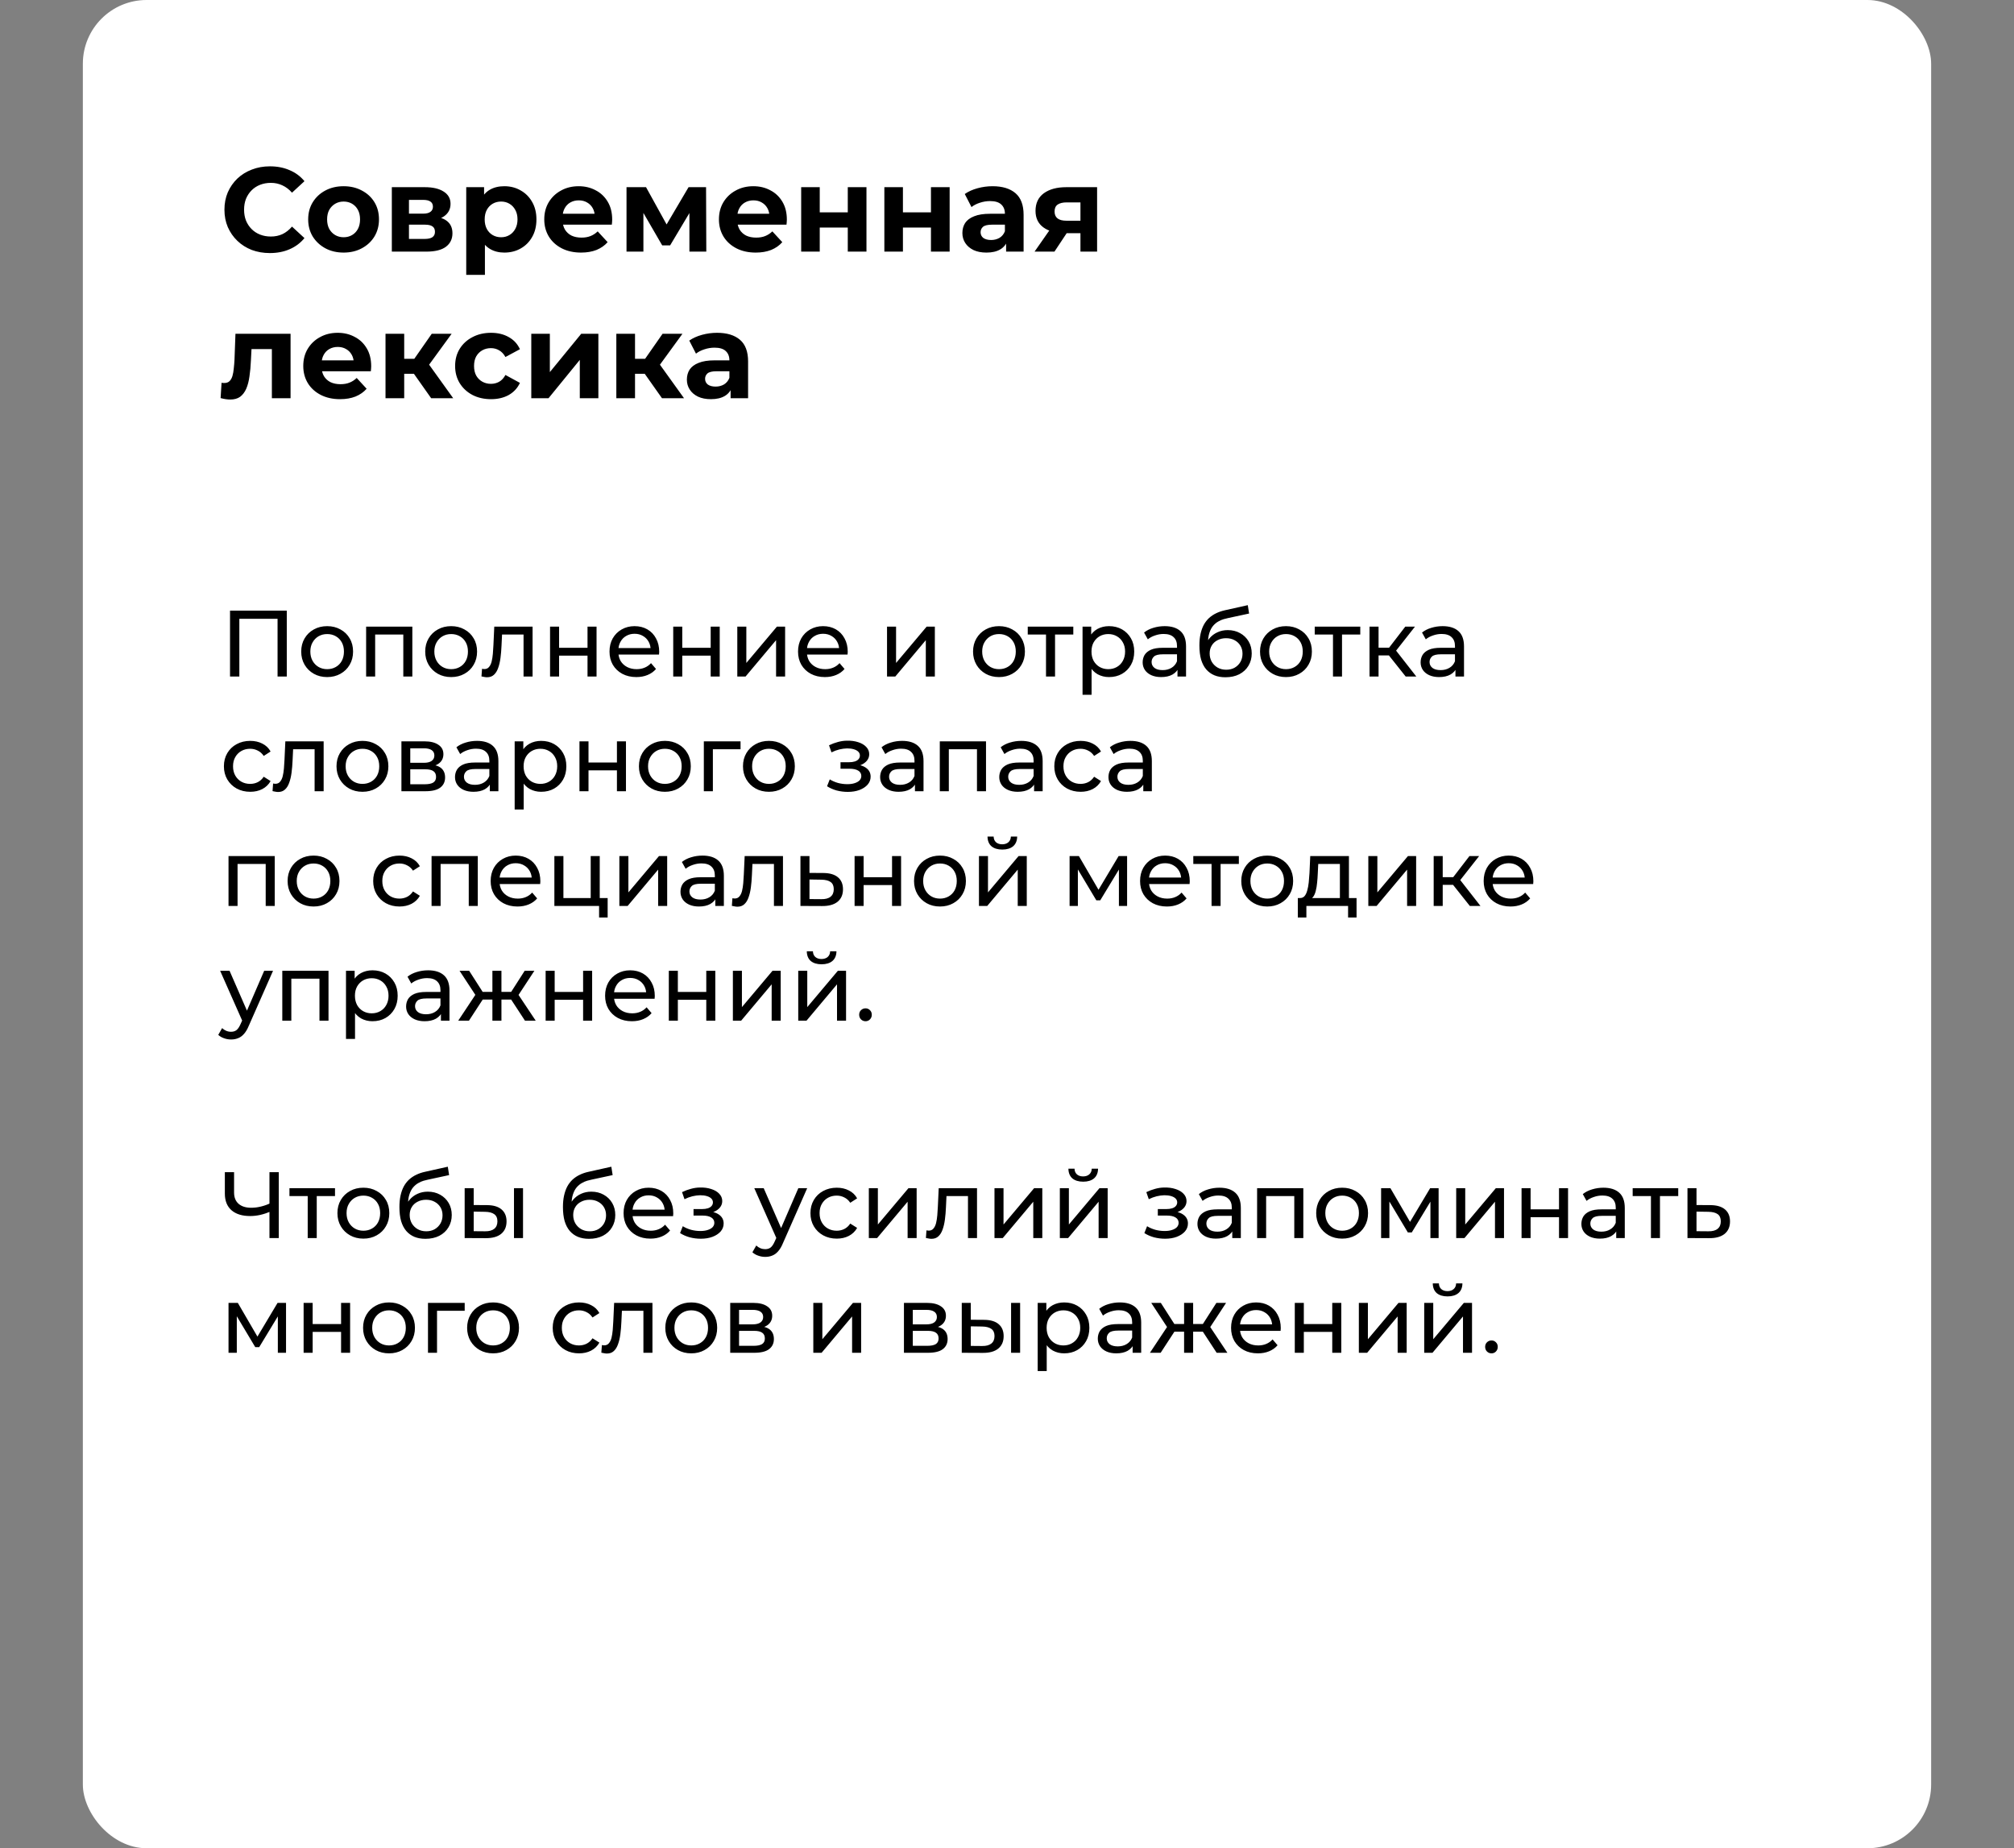 <svg xmlns="http://www.w3.org/2000/svg" width="632" height="580" viewBox="0 0 632 580" fill="none"><rect x="0" y="0" width="632" height="580" fill="#808080" stroke="none"/><rect x="26" width="580" height="580" rx="20" fill="white"></rect><path d="M84.677 79.414C82.647 79.414 80.755 79.088 79 78.437C77.271 77.76 75.767 76.808 74.489 75.58C73.211 74.352 72.209 72.91 71.482 71.256C70.78 69.602 70.429 67.785 70.429 65.805C70.429 63.826 70.78 62.009 71.482 60.355C72.209 58.7 73.211 57.259 74.489 56.031C75.792 54.803 77.309 53.864 79.038 53.212C80.767 52.535 82.659 52.197 84.714 52.197C86.995 52.197 89.05 52.598 90.879 53.4C92.734 54.177 94.288 55.33 95.541 56.858L91.631 60.467C90.729 59.44 89.727 58.675 88.624 58.174C87.521 57.648 86.318 57.385 85.015 57.385C83.787 57.385 82.659 57.585 81.632 57.986C80.604 58.387 79.715 58.964 78.963 59.715C78.211 60.467 77.622 61.357 77.196 62.385C76.795 63.412 76.594 64.552 76.594 65.805C76.594 67.059 76.795 68.199 77.196 69.226C77.622 70.254 78.211 71.144 78.963 71.895C79.715 72.647 80.604 73.224 81.632 73.625C82.659 74.026 83.787 74.226 85.015 74.226C86.318 74.226 87.521 73.976 88.624 73.474C89.727 72.948 90.729 72.159 91.631 71.106L95.541 74.715C94.288 76.244 92.734 77.409 90.879 78.211C89.05 79.013 86.982 79.414 84.677 79.414ZM107.835 79.264C105.68 79.264 103.762 78.812 102.083 77.91C100.429 77.008 99.113 75.78 98.136 74.226C97.184 72.647 96.707 70.855 96.707 68.85C96.707 66.82 97.184 65.029 98.136 63.475C99.113 61.896 100.429 60.668 102.083 59.791C103.762 58.888 105.68 58.437 107.835 58.437C109.965 58.437 111.87 58.888 113.549 59.791C115.228 60.668 116.544 61.883 117.496 63.437C118.449 64.991 118.925 66.795 118.925 68.85C118.925 70.855 118.449 72.647 117.496 74.226C116.544 75.78 115.228 77.008 113.549 77.91C111.87 78.812 109.965 79.264 107.835 79.264ZM107.835 74.452C108.812 74.452 109.689 74.226 110.466 73.775C111.243 73.324 111.857 72.685 112.308 71.858C112.76 71.006 112.985 70.003 112.985 68.85C112.985 67.673 112.76 66.67 112.308 65.843C111.857 65.016 111.243 64.377 110.466 63.926C109.689 63.475 108.812 63.249 107.835 63.249C106.858 63.249 105.98 63.475 105.203 63.926C104.427 64.377 103.8 65.016 103.324 65.843C102.873 66.67 102.647 67.673 102.647 68.85C102.647 70.003 102.873 71.006 103.324 71.858C103.8 72.685 104.427 73.324 105.203 73.775C105.98 74.226 106.858 74.452 107.835 74.452ZM122.958 78.963V58.738H133.296C135.828 58.738 137.807 59.202 139.236 60.129C140.664 61.031 141.379 62.309 141.379 63.963C141.379 65.618 140.702 66.921 139.349 67.873C138.02 68.8 136.254 69.264 134.048 69.264L134.65 67.911C137.106 67.911 138.935 68.362 140.138 69.264C141.366 70.166 141.98 71.482 141.98 73.211C141.98 74.991 141.303 76.394 139.95 77.422C138.597 78.449 136.529 78.963 133.747 78.963H122.958ZM128.334 74.978H133.259C134.336 74.978 135.138 74.803 135.665 74.452C136.216 74.076 136.492 73.512 136.492 72.76C136.492 71.983 136.241 71.419 135.74 71.068C135.239 70.692 134.449 70.505 133.371 70.505H128.334V74.978ZM128.334 67.046H132.77C133.798 67.046 134.562 66.858 135.063 66.482C135.589 66.106 135.853 65.567 135.853 64.866C135.853 64.139 135.589 63.6 135.063 63.249C134.562 62.898 133.798 62.723 132.77 62.723H128.334V67.046ZM158.26 79.264C156.556 79.264 155.065 78.888 153.787 78.136C152.509 77.384 151.506 76.244 150.779 74.715C150.078 73.161 149.727 71.206 149.727 68.85C149.727 66.47 150.065 64.515 150.742 62.986C151.419 61.457 152.396 60.317 153.674 59.565C154.952 58.813 156.481 58.437 158.26 58.437C160.165 58.437 161.869 58.876 163.373 59.753C164.902 60.605 166.105 61.808 166.982 63.362C167.884 64.916 168.335 66.745 168.335 68.85C168.335 70.981 167.884 72.823 166.982 74.377C166.105 75.93 164.902 77.133 163.373 77.986C161.869 78.838 160.165 79.264 158.26 79.264ZM146.306 86.256V58.738H151.907V62.873L151.794 68.888L152.17 74.865V86.256H146.306ZM157.245 74.452C158.223 74.452 159.087 74.226 159.839 73.775C160.616 73.324 161.23 72.685 161.681 71.858C162.157 71.006 162.396 70.003 162.396 68.85C162.396 67.673 162.157 66.67 161.681 65.843C161.23 65.016 160.616 64.377 159.839 63.926C159.087 63.475 158.223 63.249 157.245 63.249C156.268 63.249 155.391 63.475 154.614 63.926C153.837 64.377 153.223 65.016 152.772 65.843C152.321 66.67 152.095 67.673 152.095 68.85C152.095 70.003 152.321 71.006 152.772 71.858C153.223 72.685 153.837 73.324 154.614 73.775C155.391 74.226 156.268 74.452 157.245 74.452ZM182.332 79.264C180.027 79.264 177.997 78.812 176.242 77.91C174.513 77.008 173.172 75.78 172.22 74.226C171.268 72.647 170.791 70.855 170.791 68.85C170.791 66.82 171.255 65.029 172.182 63.475C173.135 61.896 174.425 60.668 176.054 59.791C177.683 58.888 179.525 58.437 181.58 58.437C183.56 58.437 185.34 58.863 186.919 59.715C188.523 60.542 189.788 61.745 190.715 63.324C191.643 64.878 192.106 66.745 192.106 68.926C192.106 69.151 192.094 69.414 192.069 69.715C192.044 69.991 192.019 70.254 191.994 70.505H175.566V67.084H188.911L186.655 68.099C186.655 67.046 186.442 66.131 186.016 65.354C185.59 64.578 185.001 63.976 184.25 63.55C183.498 63.099 182.62 62.873 181.618 62.873C180.616 62.873 179.726 63.099 178.949 63.55C178.197 63.976 177.608 64.59 177.182 65.392C176.756 66.169 176.543 67.096 176.543 68.174V69.076C176.543 70.179 176.781 71.156 177.257 72.008C177.759 72.835 178.448 73.474 179.325 73.925C180.227 74.352 181.28 74.565 182.483 74.565C183.56 74.565 184.5 74.402 185.302 74.076C186.129 73.75 186.881 73.261 187.558 72.61L190.678 75.993C189.751 77.046 188.585 77.86 187.182 78.437C185.778 78.988 184.162 79.264 182.332 79.264ZM196.602 78.963V58.738H202.729L210.36 72.572H207.917L216.075 58.738H221.563L221.638 78.963H216.338V64.753L217.24 65.354L210.285 77.008H207.804L200.812 64.941L201.902 64.678V78.963H196.602ZM237.143 79.264C234.837 79.264 232.807 78.812 231.053 77.91C229.323 77.008 227.983 75.78 227.03 74.226C226.078 72.647 225.602 70.855 225.602 68.85C225.602 66.82 226.065 65.029 226.993 63.475C227.945 61.896 229.236 60.668 230.865 59.791C232.494 58.888 234.336 58.437 236.391 58.437C238.371 58.437 240.15 58.863 241.729 59.715C243.333 60.542 244.598 61.745 245.526 63.324C246.453 64.878 246.917 66.745 246.917 68.926C246.917 69.151 246.904 69.414 246.879 69.715C246.854 69.991 246.829 70.254 246.804 70.505H230.376V67.084H243.721L241.466 68.099C241.466 67.046 241.253 66.131 240.827 65.354C240.401 64.578 239.812 63.976 239.06 63.55C238.308 63.099 237.431 62.873 236.428 62.873C235.426 62.873 234.536 63.099 233.759 63.55C233.007 63.976 232.418 64.59 231.992 65.392C231.566 66.169 231.353 67.096 231.353 68.174V69.076C231.353 70.179 231.591 71.156 232.068 72.008C232.569 72.835 233.258 73.474 234.135 73.925C235.037 74.352 236.09 74.565 237.293 74.565C238.371 74.565 239.31 74.402 240.112 74.076C240.939 73.75 241.691 73.261 242.368 72.61L245.488 75.993C244.561 77.046 243.395 77.86 241.992 78.437C240.589 78.988 238.972 79.264 237.143 79.264ZM251.412 78.963V58.738H257.239V66.632H266.035V58.738H271.9V78.963H266.035V71.407H257.239V78.963H251.412ZM277.514 78.963V58.738H283.341V66.632H292.137V58.738H298.002V78.963H292.137V71.407H283.341V78.963H277.514ZM315.72 78.963V75.016L315.345 74.151V67.084C315.345 65.831 314.956 64.853 314.179 64.151C313.427 63.45 312.262 63.099 310.683 63.099C309.605 63.099 308.54 63.274 307.488 63.625C306.46 63.951 305.583 64.402 304.856 64.978L302.751 60.881C303.854 60.104 305.182 59.502 306.736 59.076C308.29 58.65 309.869 58.437 311.473 58.437C314.555 58.437 316.949 59.164 318.653 60.618C320.357 62.071 321.209 64.339 321.209 67.422V78.963H315.72ZM309.555 79.264C307.976 79.264 306.623 79.001 305.495 78.474C304.368 77.923 303.503 77.183 302.901 76.256C302.3 75.329 301.999 74.289 301.999 73.136C301.999 71.933 302.287 70.88 302.864 69.978C303.465 69.076 304.405 68.374 305.683 67.873C306.961 67.347 308.628 67.084 310.683 67.084H316.059V70.505H311.322C309.944 70.505 308.991 70.73 308.465 71.181C307.964 71.632 307.713 72.196 307.713 72.873C307.713 73.625 308.001 74.226 308.578 74.677C309.179 75.103 309.994 75.316 311.021 75.316C311.999 75.316 312.876 75.091 313.653 74.64C314.43 74.164 314.994 73.474 315.345 72.572L316.247 75.279C315.821 76.582 315.044 77.572 313.916 78.249C312.788 78.925 311.335 79.264 309.555 79.264ZM339.047 78.963V72.234L339.874 73.174H334.273C331.366 73.174 329.085 72.572 327.431 71.369C325.777 70.166 324.95 68.437 324.95 66.181C324.95 63.776 325.815 61.933 327.544 60.655C329.298 59.377 331.654 58.738 334.611 58.738H344.273V78.963H339.047ZM324.649 78.963L330.025 71.256H336.002L330.89 78.963H324.649ZM339.047 70.429V62.009L339.874 63.512H334.724C333.521 63.512 332.581 63.738 331.905 64.189C331.253 64.64 330.927 65.367 330.927 66.369C330.927 68.299 332.168 69.264 334.649 69.264H339.874L339.047 70.429ZM69.226 124.925L69.527 120.113C69.677 120.139 69.828 120.164 69.978 120.189C70.128 120.189 70.266 120.189 70.391 120.189C71.093 120.189 71.645 119.988 72.046 119.587C72.447 119.186 72.747 118.647 72.948 117.971C73.148 117.269 73.286 116.479 73.361 115.602C73.462 114.725 73.537 113.81 73.587 112.858L73.888 104.738H91.18V124.963H85.316V108.121L86.632 109.55H77.76L79 108.046L78.737 113.121C78.662 114.926 78.511 116.58 78.286 118.083C78.085 119.587 77.747 120.89 77.271 121.993C76.795 123.071 76.156 123.91 75.354 124.512C74.552 125.088 73.524 125.376 72.271 125.376C71.82 125.376 71.344 125.339 70.843 125.264C70.341 125.188 69.803 125.076 69.226 124.925ZM106.707 125.264C104.401 125.264 102.371 124.813 100.617 123.91C98.887 123.008 97.546 121.78 96.594 120.226C95.642 118.647 95.166 116.855 95.166 114.85C95.166 112.82 95.629 111.029 96.557 109.475C97.509 107.896 98.8 106.668 100.429 105.791C102.058 104.888 103.9 104.437 105.955 104.437C107.935 104.437 109.714 104.863 111.293 105.715C112.897 106.543 114.162 107.745 115.09 109.324C116.017 110.878 116.481 112.745 116.481 114.926C116.481 115.151 116.468 115.414 116.443 115.715C116.418 115.991 116.393 116.254 116.368 116.505H99.94V113.084H113.285L111.03 114.099C111.03 113.046 110.817 112.131 110.391 111.354C109.965 110.577 109.376 109.976 108.624 109.55C107.872 109.099 106.995 108.873 105.992 108.873C104.99 108.873 104.1 109.099 103.323 109.55C102.571 109.976 101.982 110.59 101.556 111.392C101.13 112.169 100.917 113.096 100.917 114.174V115.076C100.917 116.179 101.155 117.156 101.632 118.008C102.133 118.835 102.822 119.474 103.699 119.925C104.601 120.352 105.654 120.565 106.857 120.565C107.935 120.565 108.874 120.402 109.676 120.076C110.503 119.75 111.255 119.261 111.932 118.61L115.052 121.993C114.125 123.046 112.959 123.86 111.556 124.437C110.153 124.988 108.536 125.264 106.707 125.264ZM135.299 124.963L128.532 115.377L133.306 112.557L142.216 124.963H135.299ZM120.976 124.963V104.738H126.84V124.963H120.976ZM125.111 117.294V112.595H132.178V117.294H125.111ZM133.87 115.527L128.382 114.926L135.487 104.738H141.727L133.87 115.527ZM154.095 125.264C151.915 125.264 149.972 124.825 148.268 123.948C146.564 123.046 145.223 121.805 144.246 120.226C143.293 118.647 142.817 116.855 142.817 114.85C142.817 112.82 143.293 111.029 144.246 109.475C145.223 107.896 146.564 106.668 148.268 105.791C149.972 104.888 151.915 104.437 154.095 104.437C156.225 104.437 158.08 104.888 159.659 105.791C161.238 106.668 162.403 107.933 163.155 109.588L158.606 112.031C158.08 111.079 157.416 110.377 156.614 109.926C155.837 109.475 154.985 109.249 154.057 109.249C153.055 109.249 152.153 109.475 151.351 109.926C150.549 110.377 149.91 111.016 149.433 111.843C148.982 112.67 148.757 113.673 148.757 114.85C148.757 116.028 148.982 117.031 149.433 117.858C149.91 118.685 150.549 119.324 151.351 119.775C152.153 120.226 153.055 120.452 154.057 120.452C154.985 120.452 155.837 120.239 156.614 119.813C157.416 119.362 158.08 118.647 158.606 117.67L163.155 120.151C162.403 121.78 161.238 123.046 159.659 123.948C158.08 124.825 156.225 125.264 154.095 125.264ZM166.718 124.963V104.738H172.545V116.768L182.395 104.738H187.77V124.963H181.943V112.933L172.132 124.963H166.718ZM207.73 124.963L200.964 115.377L205.738 112.557L214.648 124.963H207.73ZM193.408 124.963V104.738H199.272V124.963H193.408ZM197.543 117.294V112.595H204.61V117.294H197.543ZM206.302 115.527L200.813 114.926L207.918 104.738H214.159L206.302 115.527ZM229.265 124.963V121.016L228.889 120.151V113.084C228.889 111.831 228.5 110.853 227.724 110.151C226.972 109.45 225.806 109.099 224.227 109.099C223.15 109.099 222.085 109.274 221.032 109.625C220.005 109.951 219.127 110.402 218.401 110.978L216.295 106.881C217.398 106.104 218.726 105.502 220.28 105.076C221.834 104.65 223.413 104.437 225.017 104.437C228.099 104.437 230.493 105.164 232.197 106.618C233.901 108.071 234.753 110.339 234.753 113.422V124.963H229.265ZM223.1 125.264C221.521 125.264 220.167 125 219.04 124.474C217.912 123.923 217.047 123.184 216.446 122.256C215.844 121.329 215.544 120.289 215.544 119.136C215.544 117.933 215.832 116.88 216.408 115.978C217.01 115.076 217.949 114.374 219.228 113.873C220.506 113.347 222.172 113.084 224.227 113.084H229.603V116.505H224.867C223.488 116.505 222.536 116.73 222.009 117.181C221.508 117.632 221.258 118.196 221.258 118.873C221.258 119.625 221.546 120.226 222.122 120.677C222.724 121.103 223.538 121.316 224.566 121.316C225.543 121.316 226.42 121.091 227.197 120.64C227.974 120.164 228.538 119.474 228.889 118.572L229.791 121.279C229.365 122.582 228.588 123.572 227.46 124.249C226.333 124.925 224.879 125.264 223.1 125.264Z" fill="black"></path><path d="M72.183 212.296V191.62H89.993V212.296H87.099V193.422L87.808 194.19H74.368L75.107 193.422V212.296H72.183ZM102.673 212.473C101.098 212.473 99.7 212.129 98.479 211.44C97.258 210.75 96.293 209.805 95.584 208.604C94.876 207.383 94.521 206.005 94.521 204.469C94.521 202.913 94.876 201.535 95.584 200.334C96.293 199.132 97.258 198.197 98.479 197.528C99.7 196.838 101.098 196.494 102.673 196.494C104.229 196.494 105.617 196.838 106.838 197.528C108.079 198.197 109.043 199.132 109.733 200.334C110.442 201.515 110.796 202.894 110.796 204.469C110.796 206.024 110.442 207.403 109.733 208.604C109.043 209.805 108.079 210.75 106.838 211.44C105.617 212.129 104.229 212.473 102.673 212.473ZM102.673 209.992C103.678 209.992 104.574 209.766 105.361 209.313C106.169 208.86 106.799 208.22 107.252 207.393C107.704 206.546 107.931 205.572 107.931 204.469C107.931 203.346 107.704 202.382 107.252 201.574C106.799 200.747 106.169 200.107 105.361 199.654C104.574 199.201 103.678 198.975 102.673 198.975C101.669 198.975 100.773 199.201 99.985 199.654C99.198 200.107 98.568 200.747 98.095 201.574C97.623 202.382 97.386 203.346 97.386 204.469C97.386 205.572 97.623 206.546 98.095 207.393C98.568 208.22 99.198 208.86 99.985 209.313C100.773 209.766 101.669 209.992 102.673 209.992ZM114.891 212.296V196.642H129.393V212.296H126.558V198.414L127.237 199.123H117.047L117.726 198.414V212.296H114.891ZM141.585 212.473C140.01 212.473 138.611 212.129 137.391 211.44C136.17 210.75 135.205 209.805 134.496 208.604C133.787 207.383 133.433 206.005 133.433 204.469C133.433 202.913 133.787 201.535 134.496 200.334C135.205 199.132 136.17 198.197 137.391 197.528C138.611 196.838 140.01 196.494 141.585 196.494C143.141 196.494 144.529 196.838 145.75 197.528C146.99 198.197 147.955 199.132 148.644 200.334C149.353 201.515 149.708 202.894 149.708 204.469C149.708 206.024 149.353 207.403 148.644 208.604C147.955 209.805 146.99 210.75 145.75 211.44C144.529 212.129 143.141 212.473 141.585 212.473ZM141.585 209.992C142.589 209.992 143.485 209.766 144.273 209.313C145.08 208.86 145.71 208.22 146.163 207.393C146.616 206.546 146.842 205.572 146.842 204.469C146.842 203.346 146.616 202.382 146.163 201.574C145.71 200.747 145.08 200.107 144.273 199.654C143.485 199.201 142.589 198.975 141.585 198.975C140.581 198.975 139.685 199.201 138.897 199.654C138.109 200.107 137.479 200.747 137.007 201.574C136.534 202.382 136.298 203.346 136.298 204.469C136.298 205.572 136.534 206.546 137.007 207.393C137.479 208.22 138.109 208.86 138.897 209.313C139.685 209.766 140.581 209.992 141.585 209.992ZM151.088 212.267L151.265 209.874C151.403 209.894 151.531 209.913 151.649 209.933C151.767 209.953 151.875 209.963 151.974 209.963C152.604 209.963 153.096 209.746 153.45 209.313C153.825 208.88 154.1 208.309 154.278 207.6C154.455 206.871 154.583 206.054 154.661 205.148C154.74 204.242 154.799 203.337 154.839 202.431L155.105 196.642H167.126V212.296H164.291V198.296L164.97 199.123H156.936L157.586 198.266L157.379 202.608C157.32 203.986 157.212 205.276 157.054 206.477C156.896 207.679 156.65 208.732 156.316 209.638C156 210.544 155.557 211.253 154.986 211.764C154.435 212.276 153.716 212.532 152.83 212.532C152.574 212.532 152.299 212.503 152.003 212.444C151.727 212.404 151.422 212.345 151.088 212.267ZM172.609 212.296V196.642H175.444V203.287H184.365V196.642H187.2V212.296H184.365V205.739H175.444V212.296H172.609ZM199.684 212.473C198.011 212.473 196.534 212.129 195.254 211.44C193.994 210.75 193.009 209.805 192.3 208.604C191.611 207.403 191.266 206.024 191.266 204.469C191.266 202.913 191.601 201.535 192.271 200.334C192.96 199.132 193.895 198.197 195.077 197.528C196.278 196.838 197.627 196.494 199.123 196.494C200.639 196.494 201.979 196.829 203.14 197.498C204.302 198.168 205.208 199.113 205.858 200.334C206.527 201.535 206.862 202.943 206.862 204.557C206.862 204.676 206.852 204.813 206.832 204.971C206.832 205.128 206.823 205.276 206.803 205.414H193.482V203.376H205.326L204.174 204.085C204.194 203.081 203.987 202.185 203.554 201.397C203.121 200.609 202.52 199.999 201.752 199.566C201.004 199.113 200.128 198.886 199.123 198.886C198.139 198.886 197.262 199.113 196.494 199.566C195.727 199.999 195.126 200.619 194.693 201.427C194.259 202.214 194.043 203.12 194.043 204.144V204.617C194.043 205.66 194.279 206.595 194.752 207.423C195.244 208.23 195.923 208.86 196.79 209.313C197.656 209.766 198.651 209.992 199.773 209.992C200.699 209.992 201.535 209.835 202.284 209.52C203.052 209.205 203.721 208.732 204.292 208.102L205.858 209.933C205.149 210.76 204.263 211.39 203.199 211.824C202.156 212.257 200.984 212.473 199.684 212.473ZM211.261 212.296V196.642H214.096V203.287H223.017V196.642H225.852V212.296H223.017V205.739H214.096V212.296H211.261ZM231.366 212.296V196.642H234.201V208.043L243.801 196.642H246.371V212.296H243.535V200.895L233.965 212.296H231.366ZM258.845 212.473C257.171 212.473 255.694 212.129 254.415 211.44C253.154 210.75 252.17 209.805 251.461 208.604C250.772 207.403 250.427 206.024 250.427 204.469C250.427 202.913 250.762 201.535 251.431 200.334C252.12 199.132 253.056 198.197 254.237 197.528C255.438 196.838 256.787 196.494 258.284 196.494C259.8 196.494 261.139 196.829 262.301 197.498C263.463 198.168 264.368 199.113 265.018 200.334C265.688 201.535 266.023 202.943 266.023 204.557C266.023 204.676 266.013 204.813 265.993 204.971C265.993 205.128 265.983 205.276 265.963 205.414H252.642V203.376H264.487L263.335 204.085C263.354 203.081 263.148 202.185 262.714 201.397C262.281 200.609 261.681 199.999 260.913 199.566C260.164 199.113 259.288 198.886 258.284 198.886C257.299 198.886 256.423 199.113 255.655 199.566C254.887 199.999 254.287 200.619 253.853 201.427C253.42 202.214 253.203 203.12 253.203 204.144V204.617C253.203 205.66 253.44 206.595 253.912 207.423C254.405 208.23 255.084 208.86 255.95 209.313C256.817 209.766 257.811 209.992 258.934 209.992C259.859 209.992 260.696 209.835 261.444 209.52C262.212 209.205 262.882 208.732 263.453 208.102L265.018 209.933C264.309 210.76 263.423 211.39 262.36 211.824C261.316 212.257 260.145 212.473 258.845 212.473ZM278.354 212.296V196.642H281.189V208.043L290.789 196.642H293.359V212.296H290.523V200.895L280.953 212.296H278.354ZM313.5 212.473C311.924 212.473 310.526 212.129 309.305 211.44C308.085 210.75 307.12 209.805 306.411 208.604C305.702 207.383 305.347 206.005 305.347 204.469C305.347 202.913 305.702 201.535 306.411 200.334C307.12 199.132 308.085 198.197 309.305 197.528C310.526 196.838 311.924 196.494 313.5 196.494C315.055 196.494 316.444 196.838 317.664 197.528C318.905 198.197 319.87 199.132 320.559 200.334C321.268 201.515 321.622 202.894 321.622 204.469C321.622 206.024 321.268 207.403 320.559 208.604C319.87 209.805 318.905 210.75 317.664 211.44C316.444 212.129 315.055 212.473 313.5 212.473ZM313.5 209.992C314.504 209.992 315.4 209.766 316.188 209.313C316.995 208.86 317.625 208.22 318.078 207.393C318.531 206.546 318.757 205.572 318.757 204.469C318.757 203.346 318.531 202.382 318.078 201.574C317.625 200.747 316.995 200.107 316.188 199.654C315.4 199.201 314.504 198.975 313.5 198.975C312.495 198.975 311.599 199.201 310.812 199.654C310.024 200.107 309.394 200.747 308.921 201.574C308.449 202.382 308.213 203.346 308.213 204.469C308.213 205.572 308.449 206.546 308.921 207.393C309.394 208.22 310.024 208.86 310.812 209.313C311.599 209.766 312.495 209.992 313.5 209.992ZM328.241 212.296V198.384L328.95 199.123H322.511V196.642H336.807V199.123H330.398L331.077 198.384V212.296H328.241ZM348.007 212.473C346.707 212.473 345.516 212.178 344.433 211.587C343.369 210.977 342.513 210.081 341.863 208.899C341.233 207.718 340.918 206.241 340.918 204.469C340.918 202.697 341.223 201.22 341.833 200.038C342.463 198.857 343.31 197.971 344.373 197.38C345.457 196.789 346.668 196.494 348.007 196.494C349.542 196.494 350.901 196.829 352.083 197.498C353.264 198.168 354.199 199.103 354.889 200.304C355.578 201.486 355.922 202.874 355.922 204.469C355.922 206.064 355.578 207.462 354.889 208.663C354.199 209.864 353.264 210.8 352.083 211.469C350.901 212.139 349.542 212.473 348.007 212.473ZM339.707 218.026V196.642H342.424V200.865L342.247 204.498L342.542 208.131V218.026H339.707ZM347.77 209.992C348.775 209.992 349.67 209.766 350.458 209.313C351.265 208.86 351.896 208.22 352.348 207.393C352.821 206.546 353.057 205.572 353.057 204.469C353.057 203.346 352.821 202.382 352.348 201.574C351.896 200.747 351.265 200.107 350.458 199.654C349.67 199.201 348.775 198.975 347.77 198.975C346.786 198.975 345.89 199.201 345.082 199.654C344.295 200.107 343.665 200.747 343.192 201.574C342.739 202.382 342.513 203.346 342.513 204.469C342.513 205.572 342.739 206.546 343.192 207.393C343.665 208.22 344.295 208.86 345.082 209.313C345.89 209.766 346.786 209.992 347.77 209.992ZM369.498 212.296V208.988L369.35 208.368V202.726C369.35 201.525 368.995 200.599 368.286 199.95C367.597 199.28 366.554 198.945 365.156 198.945C364.23 198.945 363.324 199.103 362.438 199.418C361.552 199.713 360.804 200.117 360.193 200.629L359.012 198.502C359.819 197.853 360.784 197.36 361.906 197.025C363.049 196.671 364.24 196.494 365.48 196.494C367.627 196.494 369.281 197.016 370.443 198.059C371.604 199.103 372.185 200.698 372.185 202.844V212.296H369.498ZM364.358 212.473C363.196 212.473 362.172 212.276 361.286 211.883C360.42 211.489 359.75 210.947 359.278 210.258C358.805 209.549 358.569 208.752 358.569 207.866C358.569 207.019 358.766 206.251 359.16 205.562C359.573 204.873 360.233 204.321 361.139 203.908C362.064 203.494 363.305 203.287 364.86 203.287H369.822V205.325H364.978C363.561 205.325 362.606 205.562 362.113 206.034C361.621 206.507 361.375 207.078 361.375 207.747C361.375 208.515 361.68 209.136 362.29 209.608C362.901 210.061 363.748 210.288 364.831 210.288C365.894 210.288 366.819 210.051 367.607 209.579C368.414 209.106 368.995 208.417 369.35 207.511L369.911 209.461C369.537 210.386 368.877 211.125 367.932 211.676C366.987 212.208 365.796 212.473 364.358 212.473ZM384.528 212.532C383.228 212.532 382.076 212.326 381.072 211.912C380.088 211.499 379.241 210.888 378.532 210.081C377.823 209.254 377.282 208.22 376.907 206.979C376.553 205.719 376.376 204.242 376.376 202.549C376.376 201.21 376.494 200.009 376.73 198.945C376.966 197.882 377.301 196.937 377.734 196.11C378.187 195.283 378.739 194.564 379.388 193.954C380.058 193.343 380.806 192.841 381.633 192.447C382.48 192.034 383.406 191.719 384.41 191.502L391.558 189.907L391.971 192.536L385.384 193.954C384.991 194.032 384.518 194.151 383.967 194.308C383.415 194.466 382.854 194.712 382.283 195.047C381.712 195.362 381.18 195.805 380.688 196.376C380.196 196.947 379.802 197.695 379.507 198.62C379.211 199.526 379.064 200.649 379.064 201.988C379.064 202.362 379.073 202.647 379.093 202.844C379.113 203.041 379.132 203.238 379.152 203.435C379.192 203.632 379.221 203.927 379.241 204.321L378.059 203.11C378.374 202.027 378.877 201.082 379.566 200.275C380.255 199.467 381.082 198.847 382.047 198.414C383.031 197.961 384.105 197.734 385.266 197.734C386.724 197.734 388.013 198.049 389.136 198.68C390.278 199.31 391.174 200.176 391.824 201.279C392.473 202.382 392.798 203.642 392.798 205.06C392.798 206.497 392.454 207.787 391.764 208.929C391.095 210.051 390.14 210.937 388.899 211.587C387.659 212.217 386.202 212.532 384.528 212.532ZM384.794 210.169C385.798 210.169 386.684 209.953 387.452 209.52C388.22 209.067 388.821 208.466 389.254 207.718C389.687 206.95 389.904 206.093 389.904 205.148C389.904 204.203 389.687 203.366 389.254 202.638C388.821 201.909 388.22 201.338 387.452 200.924C386.684 200.491 385.778 200.275 384.735 200.275C383.75 200.275 382.864 200.481 382.076 200.895C381.289 201.289 380.678 201.85 380.245 202.578C379.812 203.287 379.595 204.114 379.595 205.06C379.595 206.005 379.812 206.871 380.245 207.659C380.698 208.427 381.308 209.037 382.076 209.49C382.864 209.943 383.77 210.169 384.794 210.169ZM403.553 212.473C401.978 212.473 400.58 212.129 399.359 211.44C398.138 210.75 397.173 209.805 396.464 208.604C395.755 207.383 395.401 206.005 395.401 204.469C395.401 202.913 395.755 201.535 396.464 200.334C397.173 199.132 398.138 198.197 399.359 197.528C400.58 196.838 401.978 196.494 403.553 196.494C405.109 196.494 406.497 196.838 407.718 197.528C408.958 198.197 409.923 199.132 410.612 200.334C411.321 201.515 411.676 202.894 411.676 204.469C411.676 206.024 411.321 207.403 410.612 208.604C409.923 209.805 408.958 210.75 407.718 211.44C406.497 212.129 405.109 212.473 403.553 212.473ZM403.553 209.992C404.557 209.992 405.453 209.766 406.241 209.313C407.048 208.86 407.678 208.22 408.131 207.393C408.584 206.546 408.811 205.572 408.811 204.469C408.811 203.346 408.584 202.382 408.131 201.574C407.678 200.747 407.048 200.107 406.241 199.654C405.453 199.201 404.557 198.975 403.553 198.975C402.549 198.975 401.653 199.201 400.865 199.654C400.077 200.107 399.447 200.747 398.975 201.574C398.502 202.382 398.266 203.346 398.266 204.469C398.266 205.572 398.502 206.546 398.975 207.393C399.447 208.22 400.077 208.86 400.865 209.313C401.653 209.766 402.549 209.992 403.553 209.992ZM418.295 212.296V198.384L419.004 199.123H412.565V196.642H426.86V199.123H420.451L421.13 198.384V212.296H418.295ZM441.102 212.296L435.047 204.676L437.381 203.258L444.44 212.296H441.102ZM429.76 212.296V196.642H432.596V212.296H429.76ZM431.739 205.68V203.258H436.908V205.68H431.739ZM437.617 204.794L434.988 204.439L440.984 196.642H444.026L437.617 204.794ZM456.724 212.296V208.988L456.576 208.368V202.726C456.576 201.525 456.222 200.599 455.513 199.95C454.824 199.28 453.78 198.945 452.382 198.945C451.457 198.945 450.551 199.103 449.665 199.418C448.779 199.713 448.03 200.117 447.42 200.629L446.238 198.502C447.046 197.853 448.011 197.36 449.133 197.025C450.275 196.671 451.466 196.494 452.707 196.494C454.853 196.494 456.507 197.016 457.669 198.059C458.831 199.103 459.412 200.698 459.412 202.844V212.296H456.724ZM451.585 212.473C450.423 212.473 449.399 212.276 448.513 211.883C447.646 211.489 446.977 210.947 446.504 210.258C446.032 209.549 445.795 208.752 445.795 207.866C445.795 207.019 445.992 206.251 446.386 205.562C446.8 204.873 447.459 204.321 448.365 203.908C449.291 203.494 450.531 203.287 452.087 203.287H457.049V205.325H452.205C450.787 205.325 449.832 205.562 449.34 206.034C448.848 206.507 448.601 207.078 448.601 207.747C448.601 208.515 448.907 209.136 449.517 209.608C450.127 210.061 450.974 210.288 452.057 210.288C453.121 210.288 454.046 210.051 454.834 209.579C455.641 209.106 456.222 208.417 456.576 207.511L457.138 209.461C456.763 210.386 456.104 211.125 455.159 211.676C454.213 212.208 453.022 212.473 451.585 212.473ZM78.533 248.473C76.938 248.473 75.51 248.129 74.25 247.44C73.01 246.75 72.035 245.805 71.326 244.604C70.617 243.403 70.263 242.024 70.263 240.469C70.263 238.913 70.617 237.535 71.326 236.334C72.035 235.132 73.01 234.197 74.25 233.528C75.51 232.838 76.938 232.494 78.533 232.494C79.951 232.494 81.211 232.779 82.314 233.35C83.436 233.902 84.303 234.729 84.913 235.832L82.757 237.22C82.245 236.452 81.615 235.891 80.866 235.536C80.138 235.162 79.35 234.975 78.504 234.975C77.48 234.975 76.564 235.201 75.757 235.654C74.949 236.107 74.309 236.747 73.837 237.574C73.364 238.382 73.128 239.346 73.128 240.469C73.128 241.591 73.364 242.566 73.837 243.393C74.309 244.22 74.949 244.86 75.757 245.313C76.564 245.766 77.48 245.992 78.504 245.992C79.35 245.992 80.138 245.815 80.866 245.461C81.615 245.086 82.245 244.515 82.757 243.747L84.913 245.106C84.303 246.189 83.436 247.026 82.314 247.617C81.211 248.188 79.951 248.473 78.533 248.473ZM85.523 248.267L85.701 245.874C85.838 245.894 85.966 245.913 86.085 245.933C86.203 245.953 86.311 245.963 86.409 245.963C87.04 245.963 87.532 245.746 87.886 245.313C88.26 244.88 88.536 244.309 88.713 243.6C88.891 242.871 89.019 242.054 89.097 241.148C89.176 240.242 89.235 239.337 89.275 238.431L89.54 232.642H101.562V248.296H98.726V234.296L99.406 235.123H91.372L92.022 234.266L91.815 238.608C91.756 239.986 91.647 241.276 91.49 242.477C91.332 243.679 91.086 244.732 90.751 245.638C90.436 246.544 89.993 247.253 89.422 247.764C88.871 248.276 88.152 248.532 87.266 248.532C87.01 248.532 86.734 248.503 86.439 248.444C86.163 248.404 85.858 248.345 85.523 248.267ZM113.75 248.473C112.174 248.473 110.776 248.129 109.555 247.44C108.335 246.75 107.37 245.805 106.661 244.604C105.952 243.383 105.597 242.005 105.597 240.469C105.597 238.913 105.952 237.535 106.661 236.334C107.37 235.132 108.335 234.197 109.555 233.528C110.776 232.838 112.174 232.494 113.75 232.494C115.305 232.494 116.694 232.838 117.914 233.528C119.155 234.197 120.12 235.132 120.809 236.334C121.518 237.515 121.872 238.894 121.872 240.469C121.872 242.024 121.518 243.403 120.809 244.604C120.12 245.805 119.155 246.75 117.914 247.44C116.694 248.129 115.305 248.473 113.75 248.473ZM113.75 245.992C114.754 245.992 115.65 245.766 116.438 245.313C117.245 244.86 117.875 244.22 118.328 243.393C118.781 242.546 119.007 241.572 119.007 240.469C119.007 239.346 118.781 238.382 118.328 237.574C117.875 236.747 117.245 236.107 116.438 235.654C115.65 235.201 114.754 234.975 113.75 234.975C112.745 234.975 111.849 235.201 111.062 235.654C110.274 236.107 109.644 236.747 109.171 237.574C108.699 238.382 108.463 239.346 108.463 240.469C108.463 241.572 108.699 242.546 109.171 243.393C109.644 244.22 110.274 244.86 111.062 245.313C111.849 245.766 112.745 245.992 113.75 245.992ZM125.967 248.296V232.642H133.233C135.064 232.642 136.502 232.996 137.545 233.705C138.609 234.394 139.14 235.379 139.14 236.659C139.14 237.938 138.638 238.933 137.634 239.642C136.65 240.331 135.34 240.676 133.706 240.676L134.149 239.908C136.019 239.908 137.408 240.252 138.313 240.941C139.219 241.631 139.672 242.645 139.672 243.984C139.672 245.342 139.16 246.406 138.136 247.174C137.132 247.922 135.586 248.296 133.499 248.296H125.967ZM128.743 246.11H133.292C134.474 246.11 135.36 245.933 135.95 245.579C136.541 245.205 136.837 244.614 136.837 243.807C136.837 242.979 136.561 242.379 136.01 242.005C135.478 241.611 134.631 241.414 133.469 241.414H128.743V246.11ZM128.743 239.376H132.997C134.08 239.376 134.897 239.179 135.448 238.785C136.019 238.372 136.305 237.801 136.305 237.072C136.305 236.324 136.019 235.763 135.448 235.388C134.897 235.014 134.08 234.827 132.997 234.827H128.743V239.376ZM153.71 248.296V244.988L153.562 244.368V238.726C153.562 237.525 153.208 236.599 152.499 235.95C151.81 235.28 150.766 234.945 149.368 234.945C148.442 234.945 147.537 235.103 146.65 235.418C145.764 235.713 145.016 236.117 144.406 236.629L143.224 234.502C144.032 233.853 144.996 233.36 146.119 233.025C147.261 232.671 148.452 232.494 149.693 232.494C151.839 232.494 153.493 233.016 154.655 234.059C155.817 235.103 156.398 236.698 156.398 238.844V248.296H153.71ZM148.57 248.473C147.409 248.473 146.385 248.276 145.499 247.883C144.632 247.489 143.963 246.947 143.49 246.258C143.017 245.549 142.781 244.752 142.781 243.866C142.781 243.019 142.978 242.251 143.372 241.562C143.785 240.873 144.445 240.321 145.351 239.908C146.276 239.494 147.517 239.287 149.073 239.287H154.035V241.325H149.191C147.773 241.325 146.818 241.562 146.326 242.034C145.833 242.507 145.587 243.078 145.587 243.747C145.587 244.515 145.892 245.136 146.503 245.608C147.113 246.061 147.96 246.288 149.043 246.288C150.106 246.288 151.032 246.051 151.819 245.579C152.627 245.106 153.208 244.417 153.562 243.511L154.123 245.461C153.749 246.386 153.09 247.125 152.144 247.676C151.199 248.208 150.008 248.473 148.57 248.473ZM169.804 248.473C168.504 248.473 167.313 248.178 166.23 247.587C165.166 246.977 164.31 246.081 163.66 244.899C163.03 243.718 162.715 242.241 162.715 240.469C162.715 238.697 163.02 237.22 163.63 236.038C164.26 234.857 165.107 233.971 166.171 233.38C167.254 232.789 168.465 232.494 169.804 232.494C171.34 232.494 172.698 232.829 173.88 233.498C175.061 234.168 175.997 235.103 176.686 236.304C177.375 237.486 177.72 238.874 177.72 240.469C177.72 242.064 177.375 243.462 176.686 244.663C175.997 245.864 175.061 246.8 173.88 247.469C172.698 248.139 171.34 248.473 169.804 248.473ZM161.504 254.026V232.642H164.221V236.865L164.044 240.498L164.339 244.131V254.026H161.504ZM169.567 245.992C170.572 245.992 171.468 245.766 172.255 245.313C173.063 244.86 173.693 244.22 174.146 243.393C174.618 242.546 174.854 241.572 174.854 240.469C174.854 239.346 174.618 238.382 174.146 237.574C173.693 236.747 173.063 236.107 172.255 235.654C171.468 235.201 170.572 234.975 169.567 234.975C168.583 234.975 167.687 235.201 166.879 235.654C166.092 236.107 165.462 236.747 164.989 237.574C164.536 238.382 164.31 239.346 164.31 240.469C164.31 241.572 164.536 242.546 164.989 243.393C165.462 244.22 166.092 244.86 166.879 245.313C167.687 245.766 168.583 245.992 169.567 245.992ZM181.839 248.296V232.642H184.675V239.287H193.595V232.642H196.431V248.296H193.595V241.739H184.675V248.296H181.839ZM208.649 248.473C207.074 248.473 205.676 248.129 204.455 247.44C203.234 246.75 202.269 245.805 201.56 244.604C200.851 243.383 200.497 242.005 200.497 240.469C200.497 238.913 200.851 237.535 201.56 236.334C202.269 235.132 203.234 234.197 204.455 233.528C205.676 232.838 207.074 232.494 208.649 232.494C210.205 232.494 211.593 232.838 212.814 233.528C214.054 234.197 215.019 235.132 215.708 236.334C216.417 237.515 216.772 238.894 216.772 240.469C216.772 242.024 216.417 243.403 215.708 244.604C215.019 245.805 214.054 246.75 212.814 247.44C211.593 248.129 210.205 248.473 208.649 248.473ZM208.649 245.992C209.653 245.992 210.549 245.766 211.337 245.313C212.144 244.86 212.774 244.22 213.227 243.393C213.68 242.546 213.907 241.572 213.907 240.469C213.907 239.346 213.68 238.382 213.227 237.574C212.774 236.747 212.144 236.107 211.337 235.654C210.549 235.201 209.653 234.975 208.649 234.975C207.645 234.975 206.749 235.201 205.961 235.654C205.173 236.107 204.543 236.747 204.071 237.574C203.598 238.382 203.362 239.346 203.362 240.469C203.362 241.572 203.598 242.546 204.071 243.393C204.543 244.22 205.173 244.86 205.961 245.313C206.749 245.766 207.645 245.992 208.649 245.992ZM220.866 248.296V232.642H232.386V235.123H223.022L223.702 234.473V248.296H220.866ZM241.301 248.473C239.726 248.473 238.328 248.129 237.107 247.44C235.886 246.75 234.921 245.805 234.212 244.604C233.503 243.383 233.149 242.005 233.149 240.469C233.149 238.913 233.503 237.535 234.212 236.334C234.921 235.132 235.886 234.197 237.107 233.528C238.328 232.838 239.726 232.494 241.301 232.494C242.857 232.494 244.245 232.838 245.466 233.528C246.707 234.197 247.671 235.132 248.361 236.334C249.069 237.515 249.424 238.894 249.424 240.469C249.424 242.024 249.069 243.403 248.361 244.604C247.671 245.805 246.707 246.75 245.466 247.44C244.245 248.129 242.857 248.473 241.301 248.473ZM241.301 245.992C242.305 245.992 243.201 245.766 243.989 245.313C244.796 244.86 245.427 244.22 245.879 243.393C246.332 242.546 246.559 241.572 246.559 240.469C246.559 239.346 246.332 238.382 245.879 237.574C245.427 236.747 244.796 236.107 243.989 235.654C243.201 235.201 242.305 234.975 241.301 234.975C240.297 234.975 239.401 235.201 238.613 235.654C237.826 236.107 237.196 236.747 236.723 237.574C236.25 238.382 236.014 239.346 236.014 240.469C236.014 241.572 236.25 242.546 236.723 243.393C237.196 244.22 237.826 244.86 238.613 245.313C239.401 245.766 240.297 245.992 241.301 245.992ZM266.029 248.503C267.407 248.503 268.628 248.306 269.692 247.912C270.775 247.499 271.631 246.937 272.261 246.229C272.891 245.5 273.207 244.663 273.207 243.718C273.207 242.536 272.704 241.601 271.7 240.912C270.696 240.223 269.317 239.878 267.565 239.878L267.447 240.557C268.471 240.557 269.377 240.39 270.164 240.055C270.952 239.721 271.582 239.268 272.055 238.697C272.527 238.106 272.763 237.436 272.763 236.688C272.763 235.802 272.448 235.034 271.818 234.384C271.208 233.734 270.371 233.242 269.308 232.907C268.244 232.553 267.033 232.395 265.675 232.435C264.769 232.454 263.853 232.592 262.928 232.848C262.022 233.085 261.096 233.429 260.151 233.882L260.919 236.097C261.766 235.684 262.593 235.379 263.4 235.182C264.227 234.985 265.035 234.876 265.822 234.857C266.63 234.857 267.329 234.945 267.919 235.123C268.53 235.3 269.002 235.556 269.337 235.891C269.672 236.225 269.839 236.629 269.839 237.102C269.839 237.535 269.692 237.919 269.396 238.254C269.121 238.569 268.727 238.805 268.215 238.962C267.703 239.12 267.102 239.199 266.413 239.199H263.755V241.237H266.59C267.752 241.237 268.658 241.434 269.308 241.828C269.957 242.221 270.282 242.783 270.282 243.511C270.282 244.023 270.105 244.476 269.751 244.87C269.396 245.244 268.884 245.539 268.215 245.756C267.565 245.973 266.787 246.081 265.881 246.081C264.897 246.081 263.922 245.953 262.957 245.697C261.992 245.421 261.136 245.047 260.387 244.574L259.531 246.731C260.417 247.302 261.421 247.745 262.544 248.06C263.686 248.355 264.848 248.503 266.029 248.503ZM287.117 248.296V244.988L286.969 244.368V238.726C286.969 237.525 286.615 236.599 285.906 235.95C285.217 235.28 284.173 234.945 282.775 234.945C281.849 234.945 280.944 235.103 280.058 235.418C279.171 235.713 278.423 236.117 277.813 236.629L276.631 234.502C277.439 233.853 278.403 233.36 279.526 233.025C280.668 232.671 281.859 232.494 283.1 232.494C285.246 232.494 286.9 233.016 288.062 234.059C289.224 235.103 289.805 236.698 289.805 238.844V248.296H287.117ZM281.977 248.473C280.816 248.473 279.792 248.276 278.906 247.883C278.039 247.489 277.37 246.947 276.897 246.258C276.424 245.549 276.188 244.752 276.188 243.866C276.188 243.019 276.385 242.251 276.779 241.562C277.192 240.873 277.852 240.321 278.758 239.908C279.683 239.494 280.924 239.287 282.48 239.287H287.442V241.325H282.598C281.18 241.325 280.225 241.562 279.733 242.034C279.24 242.507 278.994 243.078 278.994 243.747C278.994 244.515 279.299 245.136 279.91 245.608C280.52 246.061 281.367 246.288 282.45 246.288C283.513 246.288 284.439 246.051 285.226 245.579C286.034 245.106 286.615 244.417 286.969 243.511L287.53 245.461C287.156 246.386 286.497 247.125 285.551 247.676C284.606 248.208 283.415 248.473 281.977 248.473ZM294.911 248.296V232.642H309.413V248.296H306.578V234.414L307.257 235.123H297.067L297.746 234.414V248.296H294.911ZM324.5 248.296V244.988L324.352 244.368V238.726C324.352 237.525 323.998 236.599 323.289 235.95C322.599 235.28 321.556 234.945 320.158 234.945C319.232 234.945 318.326 235.103 317.44 235.418C316.554 235.713 315.806 236.117 315.195 236.629L314.014 234.502C314.821 233.853 315.786 233.36 316.909 233.025C318.051 232.671 319.242 232.494 320.483 232.494C322.629 232.494 324.283 233.016 325.445 234.059C326.607 235.103 327.188 236.698 327.188 238.844V248.296H324.5ZM319.36 248.473C318.198 248.473 317.174 248.276 316.288 247.883C315.422 247.489 314.752 246.947 314.28 246.258C313.807 245.549 313.571 244.752 313.571 243.866C313.571 243.019 313.768 242.251 314.162 241.562C314.575 240.873 315.235 240.321 316.141 239.908C317.066 239.494 318.307 239.287 319.862 239.287H324.825V241.325H319.98C318.563 241.325 317.608 241.562 317.115 242.034C316.623 242.507 316.377 243.078 316.377 243.747C316.377 244.515 316.682 245.136 317.293 245.608C317.903 246.061 318.75 246.288 319.833 246.288C320.896 246.288 321.822 246.051 322.609 245.579C323.417 245.106 323.998 244.417 324.352 243.511L324.913 245.461C324.539 246.386 323.879 247.125 322.934 247.676C321.989 248.208 320.798 248.473 319.36 248.473ZM339.117 248.473C337.522 248.473 336.094 248.129 334.834 247.44C333.593 246.75 332.618 245.805 331.91 244.604C331.201 243.403 330.846 242.024 330.846 240.469C330.846 238.913 331.201 237.535 331.91 236.334C332.618 235.132 333.593 234.197 334.834 233.528C336.094 232.838 337.522 232.494 339.117 232.494C340.534 232.494 341.795 232.779 342.897 233.35C344.02 233.902 344.886 234.729 345.497 235.832L343.34 237.22C342.828 236.452 342.198 235.891 341.45 235.536C340.721 235.162 339.934 234.975 339.087 234.975C338.063 234.975 337.147 235.201 336.34 235.654C335.533 236.107 334.893 236.747 334.42 237.574C333.948 238.382 333.711 239.346 333.711 240.469C333.711 241.591 333.948 242.566 334.42 243.393C334.893 244.22 335.533 244.86 336.34 245.313C337.147 245.766 338.063 245.992 339.087 245.992C339.934 245.992 340.721 245.815 341.45 245.461C342.198 245.086 342.828 244.515 343.34 243.747L345.497 245.106C344.886 246.189 344.02 247.026 342.897 247.617C341.795 248.188 340.534 248.473 339.117 248.473ZM358.767 248.296V244.988L358.62 244.368V238.726C358.62 237.525 358.265 236.599 357.556 235.95C356.867 235.28 355.823 234.945 354.425 234.945C353.5 234.945 352.594 235.103 351.708 235.418C350.822 235.713 350.074 236.117 349.463 236.629L348.282 234.502C349.089 233.853 350.054 233.36 351.176 233.025C352.318 232.671 353.51 232.494 354.75 232.494C356.897 232.494 358.551 233.016 359.712 234.059C360.874 235.103 361.455 236.698 361.455 238.844V248.296H358.767ZM353.628 248.473C352.466 248.473 351.442 248.276 350.556 247.883C349.69 247.489 349.02 246.947 348.547 246.258C348.075 245.549 347.839 244.752 347.839 243.866C347.839 243.019 348.035 242.251 348.429 241.562C348.843 240.873 349.502 240.321 350.408 239.908C351.334 239.494 352.574 239.287 354.13 239.287H359.092V241.325H354.248C352.83 241.325 351.875 241.562 351.383 242.034C350.891 242.507 350.645 243.078 350.645 243.747C350.645 244.515 350.95 245.136 351.56 245.608C352.171 246.061 353.017 246.288 354.1 246.288C355.164 246.288 356.089 246.051 356.877 245.579C357.684 245.106 358.265 244.417 358.62 243.511L359.181 245.461C358.807 246.386 358.147 247.125 357.202 247.676C356.257 248.208 355.065 248.473 353.628 248.473ZM71.71 284.296V268.642H86.213V284.296H83.377V270.414L84.056 271.123H73.866L74.546 270.414V284.296H71.71ZM98.404 284.473C96.829 284.473 95.431 284.129 94.21 283.44C92.989 282.75 92.024 281.805 91.315 280.604C90.606 279.383 90.252 278.005 90.252 276.469C90.252 274.913 90.606 273.535 91.315 272.334C92.024 271.132 92.989 270.197 94.21 269.528C95.431 268.838 96.829 268.494 98.404 268.494C99.96 268.494 101.348 268.838 102.569 269.528C103.81 270.197 104.774 271.132 105.464 272.334C106.173 273.515 106.527 274.894 106.527 276.469C106.527 278.024 106.173 279.403 105.464 280.604C104.774 281.805 103.81 282.75 102.569 283.44C101.348 284.129 99.96 284.473 98.404 284.473ZM98.404 281.992C99.409 281.992 100.305 281.766 101.092 281.313C101.9 280.86 102.53 280.22 102.983 279.393C103.435 278.546 103.662 277.572 103.662 276.469C103.662 275.346 103.435 274.382 102.983 273.574C102.53 272.747 101.9 272.107 101.092 271.654C100.305 271.201 99.409 270.975 98.404 270.975C97.4 270.975 96.504 271.201 95.716 271.654C94.929 272.107 94.299 272.747 93.826 273.574C93.353 274.382 93.117 275.346 93.117 276.469C93.117 277.572 93.353 278.546 93.826 279.393C94.299 280.22 94.929 280.86 95.716 281.313C96.504 281.766 97.4 281.992 98.404 281.992ZM125.377 284.473C123.782 284.473 122.354 284.129 121.094 283.44C119.853 282.75 118.879 281.805 118.17 280.604C117.461 279.403 117.107 278.024 117.107 276.469C117.107 274.913 117.461 273.535 118.17 272.334C118.879 271.132 119.853 270.197 121.094 269.528C122.354 268.838 123.782 268.494 125.377 268.494C126.795 268.494 128.055 268.779 129.158 269.35C130.28 269.902 131.146 270.729 131.757 271.832L129.601 273.22C129.089 272.452 128.459 271.891 127.71 271.536C126.982 271.162 126.194 270.975 125.347 270.975C124.323 270.975 123.408 271.201 122.6 271.654C121.793 272.107 121.153 272.747 120.681 273.574C120.208 274.382 119.972 275.346 119.972 276.469C119.972 277.591 120.208 278.566 120.681 279.393C121.153 280.22 121.793 280.86 122.6 281.313C123.408 281.766 124.323 281.992 125.347 281.992C126.194 281.992 126.982 281.815 127.71 281.461C128.459 281.086 129.089 280.515 129.601 279.747L131.757 281.106C131.146 282.189 130.28 283.026 129.158 283.617C128.055 284.188 126.795 284.473 125.377 284.473ZM135.428 284.296V268.642H149.931V284.296H147.095V270.414L147.775 271.123H137.584L138.264 270.414V284.296H135.428ZM162.388 284.473C160.714 284.473 159.238 284.129 157.958 283.44C156.697 282.75 155.713 281.805 155.004 280.604C154.315 279.403 153.97 278.024 153.97 276.469C153.97 274.913 154.305 273.535 154.974 272.334C155.664 271.132 156.599 270.197 157.78 269.528C158.982 268.838 160.33 268.494 161.827 268.494C163.343 268.494 164.682 268.829 165.844 269.498C167.006 270.168 167.912 271.113 168.561 272.334C169.231 273.535 169.566 274.943 169.566 276.557C169.566 276.676 169.556 276.813 169.536 276.971C169.536 277.128 169.526 277.276 169.507 277.414H156.185V275.376H168.03L166.878 276.085C166.898 275.081 166.691 274.185 166.258 273.397C165.824 272.609 165.224 271.999 164.456 271.566C163.708 271.113 162.831 270.886 161.827 270.886C160.842 270.886 159.966 271.113 159.198 271.566C158.43 271.999 157.83 272.619 157.396 273.427C156.963 274.214 156.747 275.12 156.747 276.144V276.617C156.747 277.66 156.983 278.595 157.456 279.423C157.948 280.23 158.627 280.86 159.494 281.313C160.36 281.766 161.354 281.992 162.477 281.992C163.402 281.992 164.239 281.835 164.987 281.52C165.755 281.205 166.425 280.732 166.996 280.102L168.561 281.933C167.853 282.76 166.966 283.39 165.903 283.824C164.859 284.257 163.688 284.473 162.388 284.473ZM173.965 284.296V268.642H176.8V281.815H185.366V268.642H188.201V284.296H173.965ZM187.995 287.929V284.148L188.704 284.296H185.366V281.815H190.683V287.929H187.995ZM194.358 284.296V268.642H197.193V280.043L206.793 268.642H209.363V284.296H206.527V272.895L196.957 284.296H194.358ZM224.466 284.296V280.988L224.318 280.368V274.726C224.318 273.525 223.964 272.599 223.255 271.95C222.566 271.28 221.522 270.945 220.124 270.945C219.199 270.945 218.293 271.103 217.407 271.418C216.521 271.713 215.772 272.117 215.162 272.629L213.98 270.502C214.788 269.853 215.753 269.36 216.875 269.025C218.017 268.671 219.208 268.494 220.449 268.494C222.595 268.494 224.249 269.016 225.411 270.059C226.573 271.103 227.154 272.698 227.154 274.844V284.296H224.466ZM219.327 284.473C218.165 284.473 217.141 284.276 216.255 283.883C215.388 283.489 214.719 282.947 214.246 282.258C213.774 281.549 213.537 280.752 213.537 279.866C213.537 279.019 213.734 278.251 214.128 277.562C214.542 276.873 215.201 276.321 216.107 275.908C217.033 275.494 218.273 275.287 219.829 275.287H224.791V277.325H219.947C218.529 277.325 217.574 277.562 217.082 278.034C216.59 278.507 216.343 279.078 216.343 279.747C216.343 280.515 216.649 281.136 217.259 281.608C217.869 282.061 218.716 282.288 219.799 282.288C220.863 282.288 221.788 282.051 222.576 281.579C223.383 281.106 223.964 280.417 224.318 279.511L224.88 281.461C224.505 282.386 223.846 283.125 222.901 283.676C221.955 284.208 220.764 284.473 219.327 284.473ZM229.661 284.267L229.838 281.874C229.976 281.894 230.104 281.913 230.222 281.933C230.34 281.953 230.448 281.963 230.547 281.963C231.177 281.963 231.669 281.746 232.024 281.313C232.398 280.88 232.673 280.309 232.851 279.6C233.028 278.871 233.156 278.054 233.235 277.148C233.313 276.242 233.372 275.337 233.412 274.431L233.678 268.642H245.699V284.296H242.864V270.296L243.543 271.123H235.509L236.159 270.266L235.952 274.608C235.893 275.986 235.785 277.276 235.627 278.477C235.47 279.679 235.223 280.732 234.889 281.638C234.574 282.544 234.131 283.253 233.56 283.764C233.008 284.276 232.289 284.532 231.403 284.532C231.147 284.532 230.872 284.503 230.576 284.444C230.301 284.404 229.995 284.345 229.661 284.267ZM258.419 273.958C260.407 273.978 261.924 274.431 262.967 275.317C264.011 276.203 264.533 277.453 264.533 279.068C264.533 280.762 263.962 282.071 262.82 282.997C261.678 283.902 260.063 284.345 257.976 284.326L251.182 284.296V268.642H254.018V273.929L258.419 273.958ZM257.739 282.169C259.019 282.189 259.984 281.933 260.634 281.402C261.303 280.87 261.638 280.082 261.638 279.039C261.638 278.015 261.313 277.266 260.663 276.794C260.014 276.321 259.039 276.075 257.739 276.055L254.018 275.996V282.14L257.739 282.169ZM268.172 284.296V268.642H271.007V275.287H279.927V268.642H282.763V284.296H279.927V277.739H271.007V284.296H268.172ZM294.981 284.473C293.406 284.473 292.008 284.129 290.787 283.44C289.566 282.75 288.601 281.805 287.892 280.604C287.184 279.383 286.829 278.005 286.829 276.469C286.829 274.913 287.184 273.535 287.892 272.334C288.601 271.132 289.566 270.197 290.787 269.528C292.008 268.838 293.406 268.494 294.981 268.494C296.537 268.494 297.925 268.838 299.146 269.528C300.387 270.197 301.351 271.132 302.041 272.334C302.75 273.515 303.104 274.894 303.104 276.469C303.104 278.024 302.75 279.403 302.041 280.604C301.351 281.805 300.387 282.75 299.146 283.44C297.925 284.129 296.537 284.473 294.981 284.473ZM294.981 281.992C295.986 281.992 296.882 281.766 297.669 281.313C298.477 280.86 299.107 280.22 299.56 279.393C300.012 278.546 300.239 277.572 300.239 276.469C300.239 275.346 300.012 274.382 299.56 273.574C299.107 272.747 298.477 272.107 297.669 271.654C296.882 271.201 295.986 270.975 294.981 270.975C293.977 270.975 293.081 271.201 292.293 271.654C291.506 272.107 290.876 272.747 290.403 273.574C289.93 274.382 289.694 275.346 289.694 276.469C289.694 277.572 289.93 278.546 290.403 279.393C290.876 280.22 291.506 280.86 292.293 281.313C293.081 281.766 293.977 281.992 294.981 281.992ZM307.199 284.296V268.642H310.034V280.043L319.634 268.642H322.203V284.296H319.368V272.895L309.798 284.296H307.199ZM314.524 266.603C313.086 266.603 311.954 266.259 311.127 265.57C310.32 264.861 309.906 263.847 309.886 262.527H311.806C311.826 263.276 312.072 263.866 312.545 264.3C313.037 264.733 313.687 264.949 314.494 264.949C315.302 264.949 315.951 264.733 316.444 264.3C316.936 263.866 317.192 263.276 317.212 262.527H319.191C319.171 263.847 318.748 264.861 317.921 265.57C317.093 266.259 315.961 266.603 314.524 266.603ZM335.64 284.296V268.642H338.564L345.298 280.22H344.117L351.028 268.642H353.687V284.296H351.117V271.832L351.59 272.097L345.269 282.524H344.028L337.678 271.891L338.239 271.772V284.296H335.64ZM366.176 284.473C364.503 284.473 363.026 284.129 361.746 283.44C360.486 282.75 359.501 281.805 358.792 280.604C358.103 279.403 357.758 278.024 357.758 276.469C357.758 274.913 358.093 273.535 358.763 272.334C359.452 271.132 360.387 270.197 361.569 269.528C362.77 268.838 364.119 268.494 365.615 268.494C367.131 268.494 368.47 268.829 369.632 269.498C370.794 270.168 371.7 271.113 372.35 272.334C373.019 273.535 373.354 274.943 373.354 276.557C373.354 276.676 373.344 276.813 373.324 276.971C373.324 277.128 373.315 277.276 373.295 277.414H359.974V275.376H371.818L370.666 276.085C370.686 275.081 370.479 274.185 370.046 273.397C369.613 272.609 369.012 271.999 368.244 271.566C367.496 271.113 366.619 270.886 365.615 270.886C364.631 270.886 363.754 271.113 362.986 271.566C362.218 271.999 361.618 272.619 361.185 273.427C360.751 274.214 360.535 275.12 360.535 276.144V276.617C360.535 277.66 360.771 278.595 361.244 279.423C361.736 280.23 362.415 280.86 363.282 281.313C364.148 281.766 365.143 281.992 366.265 281.992C367.191 281.992 368.027 281.835 368.776 281.52C369.544 281.205 370.213 280.732 370.784 280.102L372.35 281.933C371.641 282.76 370.755 283.39 369.691 283.824C368.648 284.257 367.476 284.473 366.176 284.473ZM380.191 284.296V270.384L380.9 271.123H374.461V268.642H388.757V271.123H382.347L383.026 270.384V284.296H380.191ZM397.669 284.473C396.093 284.473 394.695 284.129 393.474 283.44C392.254 282.75 391.289 281.805 390.58 280.604C389.871 279.383 389.516 278.005 389.516 276.469C389.516 274.913 389.871 273.535 390.58 272.334C391.289 271.132 392.254 270.197 393.474 269.528C394.695 268.838 396.093 268.494 397.669 268.494C399.224 268.494 400.613 268.838 401.833 269.528C403.074 270.197 404.039 271.132 404.728 272.334C405.437 273.515 405.791 274.894 405.791 276.469C405.791 278.024 405.437 279.403 404.728 280.604C404.039 281.805 403.074 282.75 401.833 283.44C400.613 284.129 399.224 284.473 397.669 284.473ZM397.669 281.992C398.673 281.992 399.569 281.766 400.357 281.313C401.164 280.86 401.794 280.22 402.247 279.393C402.7 278.546 402.926 277.572 402.926 276.469C402.926 275.346 402.7 274.382 402.247 273.574C401.794 272.747 401.164 272.107 400.357 271.654C399.569 271.201 398.673 270.975 397.669 270.975C396.664 270.975 395.768 271.201 394.981 271.654C394.193 272.107 393.563 272.747 393.09 273.574C392.618 274.382 392.382 275.346 392.382 276.469C392.382 277.572 392.618 278.546 393.09 279.393C393.563 280.22 394.193 280.86 394.981 281.313C395.768 281.766 396.664 281.992 397.669 281.992ZM420.463 282.967V271.123H413.669L413.522 274.135C413.482 275.12 413.413 276.075 413.315 277C413.236 277.906 413.098 278.743 412.901 279.511C412.724 280.279 412.458 280.909 412.104 281.402C411.75 281.894 411.277 282.199 410.686 282.317L407.88 281.815C408.491 281.835 408.983 281.638 409.357 281.224C409.731 280.791 410.017 280.2 410.214 279.452C410.43 278.704 410.588 277.857 410.686 276.912C410.785 275.947 410.863 274.953 410.923 273.929L411.159 268.642H423.299V282.967H420.463ZM407.26 287.929V281.815H425.691V287.929H423.033V284.296H409.948V287.929H407.26ZM429.385 284.296V268.642H432.221V280.043L441.82 268.642H444.39V284.296H441.554V272.895L431.984 284.296H429.385ZM461.236 284.296L455.181 276.676L457.514 275.258L464.574 284.296H461.236ZM449.894 284.296V268.642H452.729V284.296H449.894ZM451.873 277.68V275.258H457.042V277.68H451.873ZM457.75 276.794L455.122 276.439L461.118 268.642H464.16L457.75 276.794ZM473.998 284.473C472.324 284.473 470.848 284.129 469.568 283.44C468.307 282.75 467.323 281.805 466.614 280.604C465.925 279.403 465.58 278.024 465.58 276.469C465.58 274.913 465.915 273.535 466.584 272.334C467.274 271.132 468.209 270.197 469.39 269.528C470.592 268.838 471.94 268.494 473.437 268.494C474.953 268.494 476.292 268.829 477.454 269.498C478.616 270.168 479.522 271.113 480.171 272.334C480.841 273.535 481.176 274.943 481.176 276.557C481.176 276.676 481.166 276.813 481.146 276.971C481.146 277.128 481.136 277.276 481.117 277.414H467.795V275.376H479.64L478.488 276.085C478.507 275.081 478.301 274.185 477.867 273.397C477.434 272.609 476.834 271.999 476.066 271.566C475.317 271.113 474.441 270.886 473.437 270.886C472.452 270.886 471.576 271.113 470.808 271.566C470.04 271.999 469.44 272.619 469.006 273.427C468.573 274.214 468.357 275.12 468.357 276.144V276.617C468.357 277.66 468.593 278.595 469.065 279.423C469.558 280.23 470.237 280.86 471.104 281.313C471.97 281.766 472.964 281.992 474.087 281.992C475.012 281.992 475.849 281.835 476.597 281.52C477.365 281.205 478.035 280.732 478.606 280.102L480.171 281.933C479.462 282.76 478.576 283.39 477.513 283.824C476.469 284.257 475.298 284.473 473.998 284.473ZM72.507 326.204C71.759 326.204 71.031 326.076 70.322 325.82C69.613 325.583 69.002 325.229 68.49 324.756L69.701 322.63C70.095 323.004 70.528 323.289 71.001 323.486C71.474 323.683 71.976 323.782 72.507 323.782C73.197 323.782 73.768 323.604 74.221 323.25C74.674 322.895 75.097 322.265 75.491 321.359L76.465 319.203L76.761 318.849L82.904 304.642H85.681L78.09 321.862C77.637 322.964 77.125 323.831 76.554 324.461C76.003 325.091 75.392 325.534 74.723 325.79C74.053 326.066 73.315 326.204 72.507 326.204ZM76.229 320.798L69.081 304.642H72.035L78.12 318.583L76.229 320.798ZM88.584 320.296V304.642H103.087V320.296H100.251V306.414L100.931 307.123H90.74L91.42 306.414V320.296H88.584ZM116.873 320.473C115.574 320.473 114.383 320.178 113.299 319.587C112.236 318.977 111.38 318.081 110.73 316.899C110.1 315.718 109.785 314.241 109.785 312.469C109.785 310.697 110.09 309.22 110.7 308.038C111.33 306.857 112.177 305.971 113.24 305.38C114.323 304.789 115.534 304.494 116.873 304.494C118.409 304.494 119.768 304.829 120.95 305.498C122.131 306.168 123.066 307.103 123.756 308.304C124.445 309.486 124.789 310.874 124.789 312.469C124.789 314.064 124.445 315.462 123.756 316.663C123.066 317.864 122.131 318.8 120.95 319.469C119.768 320.139 118.409 320.473 116.873 320.473ZM108.574 326.026V304.642H111.291V308.865L111.114 312.498L111.409 316.131V326.026H108.574ZM116.637 317.992C117.641 317.992 118.537 317.766 119.325 317.313C120.132 316.86 120.763 316.22 121.215 315.393C121.688 314.546 121.924 313.572 121.924 312.469C121.924 311.346 121.688 310.382 121.215 309.574C120.763 308.747 120.132 308.107 119.325 307.654C118.537 307.201 117.641 306.975 116.637 306.975C115.653 306.975 114.757 307.201 113.949 307.654C113.162 308.107 112.532 308.747 112.059 309.574C111.606 310.382 111.38 311.346 111.38 312.469C111.38 313.572 111.606 314.546 112.059 315.393C112.532 316.22 113.162 316.86 113.949 317.313C114.757 317.766 115.653 317.992 116.637 317.992ZM138.364 320.296V316.988L138.217 316.368V310.726C138.217 309.525 137.862 308.599 137.153 307.95C136.464 307.28 135.421 306.945 134.022 306.945C133.097 306.945 132.191 307.103 131.305 307.418C130.419 307.713 129.671 308.117 129.06 308.629L127.879 306.502C128.686 305.853 129.651 305.36 130.773 305.025C131.916 304.671 133.107 304.494 134.347 304.494C136.494 304.494 138.148 305.016 139.31 306.059C140.471 307.103 141.052 308.698 141.052 310.844V320.296H138.364ZM133.225 320.473C132.063 320.473 131.039 320.276 130.153 319.883C129.287 319.489 128.617 318.947 128.145 318.258C127.672 317.549 127.436 316.752 127.436 315.866C127.436 315.019 127.633 314.251 128.026 313.562C128.44 312.873 129.1 312.321 130.005 311.908C130.931 311.494 132.172 311.287 133.727 311.287H138.689V313.325H133.845C132.427 313.325 131.472 313.562 130.98 314.034C130.488 314.507 130.242 315.078 130.242 315.747C130.242 316.515 130.547 317.136 131.157 317.608C131.768 318.061 132.615 318.288 133.698 318.288C134.761 318.288 135.686 318.051 136.474 317.579C137.281 317.106 137.862 316.417 138.217 315.511L138.778 317.461C138.404 318.386 137.744 319.125 136.799 319.676C135.854 320.208 134.662 320.473 133.225 320.473ZM164.737 320.296L159.745 312.676L162.079 311.258L168.104 320.296H164.737ZM156.496 313.68V311.258H161.577V313.68H156.496ZM162.345 312.794L159.657 312.439L164.648 304.642H167.691L162.345 312.794ZM147.163 320.296H143.795L149.791 311.258L152.125 312.676L147.163 320.296ZM157.353 320.296H154.517V304.642H157.353V320.296ZM155.374 313.68H150.323V311.258H155.374V313.68ZM149.555 312.794L144.209 304.642H147.222L152.213 312.439L149.555 312.794ZM171.224 320.296V304.642H174.06V311.287H182.98V304.642H185.816V320.296H182.98V313.739H174.06V320.296H171.224ZM198.3 320.473C196.626 320.473 195.149 320.129 193.869 319.44C192.609 318.75 191.625 317.805 190.916 316.604C190.226 315.403 189.882 314.024 189.882 312.469C189.882 310.913 190.217 309.535 190.886 308.334C191.575 307.132 192.511 306.197 193.692 305.528C194.893 304.838 196.242 304.494 197.739 304.494C199.255 304.494 200.594 304.829 201.756 305.498C202.918 306.168 203.823 307.113 204.473 308.334C205.143 309.535 205.477 310.943 205.477 312.557C205.477 312.676 205.468 312.813 205.448 312.971C205.448 313.128 205.438 313.276 205.418 313.414H192.097V311.376H203.941L202.79 312.085C202.809 311.081 202.602 310.185 202.169 309.397C201.736 308.609 201.135 307.999 200.368 307.566C199.619 307.113 198.743 306.886 197.739 306.886C196.754 306.886 195.878 307.113 195.11 307.566C194.342 307.999 193.741 308.619 193.308 309.427C192.875 310.214 192.658 311.12 192.658 312.144V312.617C192.658 313.66 192.895 314.595 193.367 315.423C193.86 316.23 194.539 316.86 195.405 317.313C196.272 317.766 197.266 317.992 198.389 317.992C199.314 317.992 200.151 317.835 200.899 317.52C201.667 317.205 202.337 316.732 202.908 316.102L204.473 317.933C203.764 318.76 202.878 319.39 201.815 319.824C200.771 320.257 199.6 320.473 198.3 320.473ZM209.876 320.296V304.642H212.712V311.287H221.632V304.642H224.468V320.296H221.632V313.739H212.712V320.296H209.876ZM229.981 320.296V304.642H232.817V316.043L242.416 304.642H244.986V320.296H242.15V308.895L232.58 320.296H229.981ZM250.49 320.296V304.642H253.325V316.043L262.925 304.642H265.495V320.296H262.659V308.895L253.089 320.296H250.49ZM257.815 302.603C256.378 302.603 255.245 302.259 254.418 301.57C253.611 300.861 253.197 299.847 253.178 298.527H255.098C255.117 299.276 255.363 299.866 255.836 300.3C256.328 300.733 256.978 300.949 257.785 300.949C258.593 300.949 259.243 300.733 259.735 300.3C260.227 299.866 260.483 299.276 260.503 298.527H262.482C262.462 299.847 262.039 300.861 261.212 301.57C260.385 302.259 259.252 302.603 257.815 302.603ZM271.619 320.473C271.067 320.473 270.595 320.286 270.201 319.912C269.807 319.518 269.61 319.026 269.61 318.435C269.61 317.845 269.807 317.362 270.201 316.988C270.595 316.614 271.067 316.427 271.619 316.427C272.15 316.427 272.603 316.614 272.977 316.988C273.371 317.362 273.568 317.845 273.568 318.435C273.568 319.026 273.371 319.518 272.977 319.912C272.603 320.286 272.15 320.473 271.619 320.473Z" fill="black"></path><path d="M85.061 380.13C83.899 380.622 82.767 380.996 81.664 381.252C80.581 381.488 79.527 381.607 78.504 381.607C75.983 381.607 74.024 380.996 72.626 379.775C71.247 378.554 70.558 376.812 70.558 374.547V367.842H73.453V374.222C73.453 375.758 73.925 376.94 74.87 377.767C75.816 378.594 77.135 379.007 78.828 379.007C79.833 379.007 80.857 378.879 81.9 378.623C82.964 378.367 83.997 377.993 85.002 377.501L85.061 380.13ZM84.559 388.518V367.842H87.483V388.518H84.559ZM96.56 388.518V374.606L97.269 375.345H90.83V372.864H105.126V375.345H98.716L99.396 374.606V388.518H96.56ZM114.038 388.696C112.463 388.696 111.065 388.351 109.844 387.662C108.623 386.973 107.658 386.027 106.949 384.826C106.24 383.605 105.886 382.227 105.886 380.691C105.886 379.135 106.24 377.757 106.949 376.556C107.658 375.355 108.623 374.419 109.844 373.75C111.065 373.061 112.463 372.716 114.038 372.716C115.594 372.716 116.982 373.061 118.203 373.75C119.443 374.419 120.408 375.355 121.097 376.556C121.806 377.737 122.161 379.116 122.161 380.691C122.161 382.247 121.806 383.625 121.097 384.826C120.408 386.027 119.443 386.973 118.203 387.662C116.982 388.351 115.594 388.696 114.038 388.696ZM114.038 386.214C115.042 386.214 115.938 385.988 116.726 385.535C117.533 385.082 118.163 384.442 118.616 383.615C119.069 382.768 119.296 381.794 119.296 380.691C119.296 379.569 119.069 378.604 118.616 377.796C118.163 376.969 117.533 376.329 116.726 375.876C115.938 375.424 115.042 375.197 114.038 375.197C113.034 375.197 112.138 375.424 111.35 375.876C110.563 376.329 109.932 376.969 109.46 377.796C108.987 378.604 108.751 379.569 108.751 380.691C108.751 381.794 108.987 382.768 109.46 383.615C109.932 384.442 110.563 385.082 111.35 385.535C112.138 385.988 113.034 386.214 114.038 386.214ZM133.492 388.755C132.192 388.755 131.04 388.548 130.036 388.134C129.052 387.721 128.205 387.11 127.496 386.303C126.787 385.476 126.246 384.442 125.871 383.202C125.517 381.941 125.34 380.465 125.34 378.771C125.34 377.432 125.458 376.231 125.694 375.168C125.93 374.104 126.265 373.159 126.698 372.332C127.151 371.505 127.703 370.786 128.353 370.176C129.022 369.565 129.77 369.063 130.597 368.669C131.444 368.256 132.37 367.941 133.374 367.724L140.522 366.129L140.935 368.758L134.349 370.176C133.955 370.255 133.482 370.373 132.931 370.53C132.379 370.688 131.818 370.934 131.247 371.269C130.676 371.584 130.144 372.027 129.652 372.598C129.16 373.169 128.766 373.917 128.471 374.843C128.175 375.748 128.028 376.871 128.028 378.21C128.028 378.584 128.037 378.87 128.057 379.066C128.077 379.263 128.097 379.46 128.116 379.657C128.156 379.854 128.185 380.149 128.205 380.543L127.023 379.332C127.338 378.249 127.841 377.304 128.53 376.497C129.219 375.689 130.046 375.069 131.011 374.636C131.995 374.183 133.069 373.957 134.23 373.957C135.688 373.957 136.977 374.272 138.1 374.902C139.242 375.532 140.138 376.398 140.788 377.501C141.437 378.604 141.762 379.864 141.762 381.282C141.762 382.719 141.418 384.009 140.729 385.151C140.059 386.273 139.104 387.16 137.863 387.809C136.623 388.44 135.166 388.755 133.492 388.755ZM133.758 386.392C134.762 386.392 135.648 386.175 136.416 385.742C137.184 385.289 137.785 384.688 138.218 383.94C138.651 383.172 138.868 382.316 138.868 381.37C138.868 380.425 138.651 379.588 138.218 378.86C137.785 378.131 137.184 377.56 136.416 377.147C135.648 376.713 134.742 376.497 133.699 376.497C132.714 376.497 131.828 376.703 131.04 377.117C130.253 377.511 129.642 378.072 129.209 378.801C128.776 379.51 128.559 380.337 128.559 381.282C128.559 382.227 128.776 383.093 129.209 383.881C129.662 384.649 130.272 385.259 131.04 385.712C131.828 386.165 132.734 386.392 133.758 386.392ZM161.29 388.518V372.864H164.125V388.518H161.29ZM152.871 378.18C154.86 378.2 156.367 378.653 157.391 379.539C158.434 380.425 158.956 381.676 158.956 383.29C158.956 384.984 158.385 386.293 157.243 387.219C156.121 388.124 154.506 388.568 152.399 388.548L145.812 388.518V372.864H148.648V378.151L152.871 378.18ZM152.192 386.392C153.452 386.411 154.417 386.155 155.087 385.624C155.756 385.092 156.091 384.304 156.091 383.261C156.091 382.237 155.756 381.488 155.087 381.016C154.437 380.543 153.472 380.297 152.192 380.277L148.648 380.218V386.362L152.192 386.392ZM184.807 388.755C183.507 388.755 182.355 388.548 181.351 388.134C180.366 387.721 179.52 387.11 178.811 386.303C178.102 385.476 177.56 384.442 177.186 383.202C176.832 381.941 176.655 380.465 176.655 378.771C176.655 377.432 176.773 376.231 177.009 375.168C177.245 374.104 177.58 373.159 178.013 372.332C178.466 371.505 179.018 370.786 179.667 370.176C180.337 369.565 181.085 369.063 181.912 368.669C182.759 368.256 183.684 367.941 184.689 367.724L191.837 366.129L192.25 368.758L185.663 370.176C185.27 370.255 184.797 370.373 184.246 370.53C183.694 370.688 183.133 370.934 182.562 371.269C181.991 371.584 181.459 372.027 180.967 372.598C180.475 373.169 180.081 373.917 179.786 374.843C179.49 375.748 179.342 376.871 179.342 378.21C179.342 378.584 179.352 378.87 179.372 379.066C179.392 379.263 179.411 379.46 179.431 379.657C179.47 379.854 179.5 380.149 179.52 380.543L178.338 379.332C178.653 378.249 179.155 377.304 179.845 376.497C180.534 375.689 181.361 375.069 182.326 374.636C183.31 374.183 184.383 373.957 185.545 373.957C187.002 373.957 188.292 374.272 189.415 374.902C190.557 375.532 191.453 376.398 192.102 377.501C192.752 378.604 193.077 379.864 193.077 381.282C193.077 382.719 192.733 384.009 192.043 385.151C191.374 386.273 190.419 387.16 189.178 387.809C187.938 388.44 186.481 388.755 184.807 388.755ZM185.073 386.392C186.077 386.392 186.963 386.175 187.731 385.742C188.499 385.289 189.1 384.688 189.533 383.94C189.966 383.172 190.183 382.316 190.183 381.37C190.183 380.425 189.966 379.588 189.533 378.86C189.1 378.131 188.499 377.56 187.731 377.147C186.963 376.713 186.057 376.497 185.014 376.497C184.029 376.497 183.143 376.703 182.355 377.117C181.568 377.511 180.957 378.072 180.524 378.801C180.091 379.51 179.874 380.337 179.874 381.282C179.874 382.227 180.091 383.093 180.524 383.881C180.977 384.649 181.587 385.259 182.355 385.712C183.143 386.165 184.049 386.392 185.073 386.392ZM204.098 388.696C202.424 388.696 200.947 388.351 199.667 387.662C198.407 386.973 197.422 386.027 196.713 384.826C196.024 383.625 195.68 382.247 195.68 380.691C195.68 379.135 196.014 377.757 196.684 376.556C197.373 375.355 198.308 374.419 199.49 373.75C200.691 373.061 202.04 372.716 203.537 372.716C205.053 372.716 206.392 373.051 207.554 373.72C208.715 374.39 209.621 375.335 210.271 376.556C210.94 377.757 211.275 379.165 211.275 380.78C211.275 380.898 211.265 381.036 211.246 381.193C211.246 381.351 211.236 381.498 211.216 381.636H197.895V379.598H209.739L208.587 380.307C208.607 379.303 208.4 378.407 207.967 377.619C207.534 376.831 206.933 376.221 206.165 375.788C205.417 375.335 204.541 375.108 203.537 375.108C202.552 375.108 201.676 375.335 200.908 375.788C200.14 376.221 199.539 376.841 199.106 377.649C198.673 378.436 198.456 379.342 198.456 380.366V380.839C198.456 381.882 198.692 382.818 199.165 383.645C199.657 384.452 200.337 385.082 201.203 385.535C202.07 385.988 203.064 386.214 204.186 386.214C205.112 386.214 205.949 386.057 206.697 385.742C207.465 385.427 208.134 384.954 208.705 384.324L210.271 386.155C209.562 386.982 208.676 387.613 207.613 388.046C206.569 388.479 205.397 388.696 204.098 388.696ZM219.906 388.725C221.285 388.725 222.506 388.528 223.569 388.134C224.652 387.721 225.508 387.16 226.139 386.451C226.769 385.722 227.084 384.885 227.084 383.94C227.084 382.759 226.582 381.823 225.577 381.134C224.573 380.445 223.195 380.1 221.442 380.1L221.324 380.78C222.348 380.78 223.254 380.612 224.041 380.277C224.829 379.943 225.459 379.49 225.932 378.919C226.404 378.328 226.641 377.659 226.641 376.91C226.641 376.024 226.326 375.256 225.696 374.606C225.085 373.957 224.248 373.464 223.185 373.13C222.122 372.775 220.911 372.618 219.552 372.657C218.646 372.677 217.73 372.814 216.805 373.07C215.899 373.307 214.974 373.651 214.028 374.104L214.796 376.32C215.643 375.906 216.47 375.601 217.277 375.404C218.104 375.207 218.912 375.099 219.699 375.079C220.507 375.079 221.206 375.168 221.797 375.345C222.407 375.522 222.88 375.778 223.214 376.113C223.549 376.448 223.717 376.851 223.717 377.324C223.717 377.757 223.569 378.141 223.273 378.476C222.998 378.791 222.604 379.027 222.092 379.185C221.58 379.342 220.979 379.421 220.29 379.421H217.632V381.459H220.467C221.629 381.459 222.535 381.656 223.185 382.05C223.835 382.444 224.16 383.005 224.16 383.733C224.16 384.245 223.982 384.698 223.628 385.092C223.273 385.466 222.762 385.762 222.092 385.978C221.442 386.195 220.664 386.303 219.759 386.303C218.774 386.303 217.799 386.175 216.834 385.919C215.87 385.643 215.013 385.269 214.265 384.797L213.408 386.953C214.294 387.524 215.298 387.967 216.421 388.282C217.563 388.577 218.725 388.725 219.906 388.725ZM240.124 394.426C239.376 394.426 238.648 394.298 237.939 394.042C237.23 393.805 236.619 393.451 236.107 392.978L237.318 390.852C237.712 391.226 238.145 391.511 238.618 391.708C239.091 391.905 239.593 392.004 240.124 392.004C240.814 392.004 241.385 391.826 241.838 391.472C242.29 391.118 242.714 390.487 243.108 389.582L244.082 387.425L244.378 387.071L250.521 372.864H253.298L245.707 390.084C245.254 391.186 244.742 392.053 244.171 392.683C243.62 393.313 243.009 393.756 242.34 394.012C241.67 394.288 240.932 394.426 240.124 394.426ZM243.846 389.02L236.698 372.864H239.652L245.736 386.805L243.846 389.02ZM262.591 388.696C260.996 388.696 259.569 388.351 258.309 387.662C257.068 386.973 256.093 386.027 255.384 384.826C254.675 383.625 254.321 382.247 254.321 380.691C254.321 379.135 254.675 377.757 255.384 376.556C256.093 375.355 257.068 374.419 258.309 373.75C259.569 373.061 260.996 372.716 262.591 372.716C264.009 372.716 265.269 373.002 266.372 373.573C267.495 374.124 268.361 374.951 268.971 376.054L266.815 377.442C266.303 376.674 265.673 376.113 264.925 375.758C264.196 375.384 263.409 375.197 262.562 375.197C261.538 375.197 260.622 375.424 259.815 375.876C259.008 376.329 258.368 376.969 257.895 377.796C257.422 378.604 257.186 379.569 257.186 380.691C257.186 381.813 257.422 382.788 257.895 383.615C258.368 384.442 259.008 385.082 259.815 385.535C260.622 385.988 261.538 386.214 262.562 386.214C263.409 386.214 264.196 386.037 264.925 385.683C265.673 385.309 266.303 384.738 266.815 383.97L268.971 385.328C268.361 386.411 267.495 387.248 266.372 387.839C265.269 388.41 264.009 388.696 262.591 388.696ZM272.643 388.518V372.864H275.478V384.265L285.078 372.864H287.647V388.518H284.812V377.117L275.242 388.518H272.643ZM290.552 388.489L290.729 386.096C290.867 386.116 290.995 386.136 291.113 386.155C291.231 386.175 291.34 386.185 291.438 386.185C292.068 386.185 292.56 385.968 292.915 385.535C293.289 385.102 293.565 384.531 293.742 383.822C293.919 383.093 294.047 382.276 294.126 381.37C294.205 380.465 294.264 379.559 294.303 378.653L294.569 372.864H306.591V388.518H303.755V374.518L304.434 375.345H296.4L297.05 374.488L296.843 378.83C296.784 380.209 296.676 381.498 296.518 382.7C296.361 383.901 296.115 384.954 295.78 385.86C295.465 386.766 295.022 387.475 294.451 387.987C293.899 388.499 293.181 388.755 292.295 388.755C292.039 388.755 291.763 388.725 291.468 388.666C291.192 388.627 290.887 388.568 290.552 388.489ZM312.073 388.518V372.864H314.909V384.265L324.508 372.864H327.078V388.518H324.243V377.117L314.673 388.518H312.073ZM332.582 388.518V372.864H335.418V384.265L345.017 372.864H347.587V388.518H344.751V377.117L335.181 388.518H332.582ZM339.907 370.826C338.47 370.826 337.337 370.481 336.51 369.792C335.703 369.083 335.29 368.069 335.27 366.75H337.19C337.209 367.498 337.456 368.089 337.928 368.522C338.42 368.955 339.07 369.172 339.878 369.172C340.685 369.172 341.335 368.955 341.827 368.522C342.319 368.089 342.575 367.498 342.595 366.75H344.574C344.554 368.069 344.131 369.083 343.304 369.792C342.477 370.481 341.345 370.826 339.907 370.826ZM365.601 388.725C366.98 388.725 368.2 388.528 369.264 388.134C370.347 387.721 371.203 387.16 371.833 386.451C372.464 385.722 372.779 384.885 372.779 383.94C372.779 382.759 372.277 381.823 371.272 381.134C370.268 380.445 368.89 380.1 367.137 380.1L367.019 380.78C368.043 380.78 368.949 380.612 369.736 380.277C370.524 379.943 371.154 379.49 371.627 378.919C372.099 378.328 372.336 377.659 372.336 376.91C372.336 376.024 372.021 375.256 371.39 374.606C370.78 373.957 369.943 373.464 368.88 373.13C367.816 372.775 366.605 372.618 365.247 372.657C364.341 372.677 363.425 372.814 362.5 373.07C361.594 373.307 360.668 373.651 359.723 374.104L360.491 376.32C361.338 375.906 362.165 375.601 362.972 375.404C363.799 375.207 364.607 375.099 365.394 375.079C366.202 375.079 366.901 375.168 367.492 375.345C368.102 375.522 368.575 375.778 368.909 376.113C369.244 376.448 369.411 376.851 369.411 377.324C369.411 377.757 369.264 378.141 368.968 378.476C368.693 378.791 368.299 379.027 367.787 379.185C367.275 379.342 366.674 379.421 365.985 379.421H363.327V381.459H366.162C367.324 381.459 368.23 381.656 368.88 382.05C369.53 382.444 369.854 383.005 369.854 383.733C369.854 384.245 369.677 384.698 369.323 385.092C368.968 385.466 368.456 385.762 367.787 385.978C367.137 386.195 366.359 386.303 365.453 386.303C364.469 386.303 363.494 386.175 362.529 385.919C361.564 385.643 360.708 385.269 359.96 384.797L359.103 386.953C359.989 387.524 360.993 387.967 362.116 388.282C363.258 388.577 364.42 388.725 365.601 388.725ZM386.689 388.518V385.21L386.541 384.59V378.948C386.541 377.747 386.187 376.822 385.478 376.172C384.789 375.502 383.745 375.168 382.347 375.168C381.422 375.168 380.516 375.325 379.63 375.64C378.744 375.936 377.995 376.339 377.385 376.851L376.203 374.725C377.011 374.075 377.976 373.582 379.098 373.248C380.24 372.893 381.431 372.716 382.672 372.716C384.818 372.716 386.472 373.238 387.634 374.281C388.796 375.325 389.377 376.92 389.377 379.066V388.518H386.689ZM381.55 388.696C380.388 388.696 379.364 388.499 378.478 388.105C377.611 387.711 376.942 387.169 376.469 386.48C375.997 385.771 375.76 384.974 375.76 384.088C375.76 383.241 375.957 382.473 376.351 381.784C376.765 381.095 377.424 380.543 378.33 380.13C379.255 379.716 380.496 379.51 382.052 379.51H387.014V381.548H382.17C380.752 381.548 379.797 381.784 379.305 382.256C378.812 382.729 378.566 383.3 378.566 383.97C378.566 384.738 378.872 385.358 379.482 385.83C380.092 386.283 380.939 386.51 382.022 386.51C383.085 386.51 384.011 386.273 384.799 385.801C385.606 385.328 386.187 384.639 386.541 383.733L387.102 385.683C386.728 386.608 386.069 387.347 385.124 387.898C384.178 388.43 382.987 388.696 381.55 388.696ZM394.483 388.518V372.864H408.986V388.518H406.15V374.636L406.829 375.345H396.639L397.318 374.636V388.518H394.483ZM421.177 388.696C419.602 388.696 418.204 388.351 416.983 387.662C415.762 386.973 414.797 386.027 414.088 384.826C413.379 383.605 413.025 382.227 413.025 380.691C413.025 379.135 413.379 377.757 414.088 376.556C414.797 375.355 415.762 374.419 416.983 373.75C418.204 373.061 419.602 372.716 421.177 372.716C422.733 372.716 424.121 373.061 425.342 373.75C426.582 374.419 427.547 375.355 428.237 376.556C428.945 377.737 429.3 379.116 429.3 380.691C429.3 382.247 428.945 383.625 428.237 384.826C427.547 386.027 426.582 386.973 425.342 387.662C424.121 388.351 422.733 388.696 421.177 388.696ZM421.177 386.214C422.181 386.214 423.077 385.988 423.865 385.535C424.672 385.082 425.303 384.442 425.755 383.615C426.208 382.768 426.435 381.794 426.435 380.691C426.435 379.569 426.208 378.604 425.755 377.796C425.303 376.969 424.672 376.329 423.865 375.876C423.077 375.424 422.181 375.197 421.177 375.197C420.173 375.197 419.277 375.424 418.489 375.876C417.702 376.329 417.072 376.969 416.599 377.796C416.126 378.604 415.89 379.569 415.89 380.691C415.89 381.794 416.126 382.768 416.599 383.615C417.072 384.442 417.702 385.082 418.489 385.535C419.277 385.988 420.173 386.214 421.177 386.214ZM433.394 388.518V372.864H436.319L443.053 384.442H441.872L448.783 372.864H451.442V388.518H448.872V376.054L449.344 376.32L443.023 386.746H441.783L435.432 376.113L435.994 375.995V388.518H433.394ZM456.961 388.518V372.864H459.796V384.265L469.396 372.864H471.965V388.518H469.13V377.117L459.56 388.518H456.961ZM477.469 388.518V372.864H480.305V379.51H489.225V372.864H492.06V388.518H489.225V381.961H480.305V388.518H477.469ZM507.174 388.518V385.21L507.026 384.59V378.948C507.026 377.747 506.671 376.822 505.963 376.172C505.273 375.502 504.23 375.168 502.832 375.168C501.906 375.168 501 375.325 500.114 375.64C499.228 375.936 498.48 376.339 497.869 376.851L496.688 374.725C497.495 374.075 498.46 373.582 499.583 373.248C500.725 372.893 501.916 372.716 503.157 372.716C505.303 372.716 506.957 373.238 508.119 374.281C509.281 375.325 509.861 376.92 509.861 379.066V388.518H507.174ZM502.034 388.696C500.872 388.696 499.848 388.499 498.962 388.105C498.096 387.711 497.426 387.169 496.954 386.48C496.481 385.771 496.245 384.974 496.245 384.088C496.245 383.241 496.442 382.473 496.836 381.784C497.249 381.095 497.909 380.543 498.815 380.13C499.74 379.716 500.981 379.51 502.536 379.51H507.498V381.548H502.654C501.237 381.548 500.282 381.784 499.789 382.256C499.297 382.729 499.051 383.3 499.051 383.97C499.051 384.738 499.356 385.358 499.967 385.83C500.577 386.283 501.424 386.51 502.507 386.51C503.57 386.51 504.496 386.273 505.283 385.801C506.091 385.328 506.671 384.639 507.026 383.733L507.587 385.683C507.213 386.608 506.553 387.347 505.608 387.898C504.663 388.43 503.472 388.696 502.034 388.696ZM518.069 388.518V374.606L518.778 375.345H512.339V372.864H526.635V375.345H520.225L520.904 374.606V388.518H518.069ZM536.771 378.18C538.759 378.2 540.276 378.653 541.319 379.539C542.363 380.425 542.885 381.676 542.885 383.29C542.885 384.984 542.314 386.293 541.172 387.219C540.029 388.124 538.415 388.568 536.328 388.548L529.534 388.518V372.864H532.37V378.151L536.771 378.18ZM536.091 386.392C537.371 386.411 538.336 386.155 538.986 385.624C539.655 385.092 539.99 384.304 539.99 383.261C539.99 382.237 539.665 381.488 539.015 381.016C538.366 380.543 537.391 380.297 536.091 380.277L532.37 380.218V386.362L536.091 386.392ZM71.71 424.518V408.864H74.634L81.369 420.442H80.187L87.099 408.864H89.757V424.518H87.187V412.054L87.66 412.32L81.339 422.746H80.099L73.748 412.113L74.309 411.995V424.518H71.71ZM95.276 424.518V408.864H98.112V415.51H107.032V408.864H109.867V424.518H107.032V417.961H98.112V424.518H95.276ZM122.086 424.696C120.511 424.696 119.112 424.351 117.892 423.662C116.671 422.973 115.706 422.027 114.997 420.826C114.288 419.605 113.934 418.227 113.934 416.691C113.934 415.135 114.288 413.757 114.997 412.556C115.706 411.355 116.671 410.419 117.892 409.75C119.112 409.061 120.511 408.716 122.086 408.716C123.641 408.716 125.03 409.061 126.251 409.75C127.491 410.419 128.456 411.355 129.145 412.556C129.854 413.737 130.209 415.116 130.209 416.691C130.209 418.247 129.854 419.625 129.145 420.826C128.456 422.027 127.491 422.973 126.251 423.662C125.03 424.351 123.641 424.696 122.086 424.696ZM122.086 422.214C123.09 422.214 123.986 421.988 124.774 421.535C125.581 421.082 126.211 420.442 126.664 419.615C127.117 418.768 127.343 417.794 127.343 416.691C127.343 415.569 127.117 414.604 126.664 413.796C126.211 412.969 125.581 412.329 124.774 411.876C123.986 411.424 123.09 411.197 122.086 411.197C121.082 411.197 120.186 411.424 119.398 411.876C118.61 412.329 117.98 412.969 117.508 413.796C117.035 414.604 116.799 415.569 116.799 416.691C116.799 417.794 117.035 418.768 117.508 419.615C117.98 420.442 118.61 421.082 119.398 421.535C120.186 421.988 121.082 422.214 122.086 422.214ZM134.303 424.518V408.864H145.823V411.345H136.459L137.139 410.695V424.518H134.303ZM154.738 424.696C153.163 424.696 151.765 424.351 150.544 423.662C149.323 422.973 148.358 422.027 147.649 420.826C146.94 419.605 146.586 418.227 146.586 416.691C146.586 415.135 146.94 413.757 147.649 412.556C148.358 411.355 149.323 410.419 150.544 409.75C151.765 409.061 153.163 408.716 154.738 408.716C156.294 408.716 157.682 409.061 158.903 409.75C160.143 410.419 161.108 411.355 161.797 412.556C162.506 413.737 162.861 415.116 162.861 416.691C162.861 418.247 162.506 419.625 161.797 420.826C161.108 422.027 160.143 422.973 158.903 423.662C157.682 424.351 156.294 424.696 154.738 424.696ZM154.738 422.214C155.742 422.214 156.638 421.988 157.426 421.535C158.233 421.082 158.863 420.442 159.316 419.615C159.769 418.768 159.996 417.794 159.996 416.691C159.996 415.569 159.769 414.604 159.316 413.796C158.863 412.969 158.233 412.329 157.426 411.876C156.638 411.424 155.742 411.197 154.738 411.197C153.734 411.197 152.838 411.424 152.05 411.876C151.263 412.329 150.632 412.969 150.16 413.796C149.687 414.604 149.451 415.569 149.451 416.691C149.451 417.794 149.687 418.768 150.16 419.615C150.632 420.442 151.263 421.082 152.05 421.535C152.838 421.988 153.734 422.214 154.738 422.214ZM181.711 424.696C180.116 424.696 178.688 424.351 177.428 423.662C176.187 422.973 175.213 422.027 174.504 420.826C173.795 419.625 173.44 418.247 173.44 416.691C173.44 415.135 173.795 413.757 174.504 412.556C175.213 411.355 176.187 410.419 177.428 409.75C178.688 409.061 180.116 408.716 181.711 408.716C183.129 408.716 184.389 409.002 185.491 409.573C186.614 410.124 187.48 410.951 188.091 412.054L185.935 413.442C185.423 412.674 184.792 412.113 184.044 411.758C183.316 411.384 182.528 411.197 181.681 411.197C180.657 411.197 179.742 411.424 178.934 411.876C178.127 412.329 177.487 412.969 177.014 413.796C176.542 414.604 176.305 415.569 176.305 416.691C176.305 417.813 176.542 418.788 177.014 419.615C177.487 420.442 178.127 421.082 178.934 421.535C179.742 421.988 180.657 422.214 181.681 422.214C182.528 422.214 183.316 422.037 184.044 421.683C184.792 421.309 185.423 420.738 185.935 419.97L188.091 421.328C187.48 422.411 186.614 423.248 185.491 423.839C184.389 424.41 183.129 424.696 181.711 424.696ZM188.701 424.489L188.878 422.096C189.016 422.116 189.144 422.136 189.262 422.155C189.38 422.175 189.489 422.185 189.587 422.185C190.217 422.185 190.71 421.968 191.064 421.535C191.438 421.102 191.714 420.531 191.891 419.822C192.068 419.093 192.196 418.276 192.275 417.37C192.354 416.465 192.413 415.559 192.452 414.653L192.718 408.864H204.74V424.518H201.904V410.518L202.583 411.345H194.549L195.199 410.488L194.992 414.83C194.933 416.209 194.825 417.498 194.668 418.7C194.51 419.901 194.264 420.954 193.929 421.86C193.614 422.766 193.171 423.475 192.6 423.987C192.049 424.499 191.33 424.755 190.444 424.755C190.188 424.755 189.912 424.725 189.617 424.666C189.341 424.627 189.036 424.568 188.701 424.489ZM216.927 424.696C215.352 424.696 213.954 424.351 212.733 423.662C211.512 422.973 210.547 422.027 209.839 420.826C209.13 419.605 208.775 418.227 208.775 416.691C208.775 415.135 209.13 413.757 209.839 412.556C210.547 411.355 211.512 410.419 212.733 409.75C213.954 409.061 215.352 408.716 216.927 408.716C218.483 408.716 219.871 409.061 221.092 409.75C222.333 410.419 223.298 411.355 223.987 412.556C224.696 413.737 225.05 415.116 225.05 416.691C225.05 418.247 224.696 419.625 223.987 420.826C223.298 422.027 222.333 422.973 221.092 423.662C219.871 424.351 218.483 424.696 216.927 424.696ZM216.927 422.214C217.932 422.214 218.828 421.988 219.615 421.535C220.423 421.082 221.053 420.442 221.506 419.615C221.959 418.768 222.185 417.794 222.185 416.691C222.185 415.569 221.959 414.604 221.506 413.796C221.053 412.969 220.423 412.329 219.615 411.876C218.828 411.424 217.932 411.197 216.927 411.197C215.923 411.197 215.027 411.424 214.24 411.876C213.452 412.329 212.822 412.969 212.349 413.796C211.877 414.604 211.64 415.569 211.64 416.691C211.64 417.794 211.877 418.768 212.349 419.615C212.822 420.442 213.452 421.082 214.24 421.535C215.027 421.988 215.923 422.214 216.927 422.214ZM229.145 424.518V408.864H236.411C238.242 408.864 239.68 409.218 240.723 409.927C241.787 410.616 242.318 411.601 242.318 412.881C242.318 414.161 241.816 415.155 240.812 415.864C239.827 416.553 238.518 416.898 236.883 416.898L237.326 416.13C239.197 416.13 240.585 416.474 241.491 417.164C242.397 417.853 242.85 418.867 242.85 420.206C242.85 421.565 242.338 422.628 241.314 423.396C240.31 424.144 238.764 424.518 236.677 424.518H229.145ZM231.921 422.333H236.47C237.651 422.333 238.537 422.155 239.128 421.801C239.719 421.427 240.014 420.836 240.014 420.029C240.014 419.202 239.739 418.601 239.187 418.227C238.656 417.833 237.809 417.636 236.647 417.636H231.921V422.333ZM231.921 415.598H236.174C237.258 415.598 238.075 415.401 238.626 415.007C239.197 414.594 239.483 414.023 239.483 413.294C239.483 412.546 239.197 411.985 238.626 411.611C238.075 411.236 237.258 411.049 236.174 411.049H231.921V415.598ZM255.22 424.518V408.864H258.056V420.265L267.655 408.864H270.225V424.518H267.39V413.117L257.82 424.518H255.22ZM283.661 424.518V408.864H290.927C292.759 408.864 294.196 409.218 295.24 409.927C296.303 410.616 296.835 411.601 296.835 412.881C296.835 414.161 296.333 415.155 295.328 415.864C294.344 416.553 293.034 416.898 291.4 416.898L291.843 416.13C293.714 416.13 295.102 416.474 296.008 417.164C296.914 417.853 297.366 418.867 297.366 420.206C297.366 421.565 296.854 422.628 295.831 423.396C294.826 424.144 293.28 424.518 291.193 424.518H283.661ZM286.438 422.333H290.986C292.168 422.333 293.054 422.155 293.645 421.801C294.236 421.427 294.531 420.836 294.531 420.029C294.531 419.202 294.255 418.601 293.704 418.227C293.172 417.833 292.325 417.636 291.164 417.636H286.438V422.333ZM286.438 415.598H290.691C291.774 415.598 292.591 415.401 293.143 415.007C293.714 414.594 293.999 414.023 293.999 413.294C293.999 412.546 293.714 411.985 293.143 411.611C292.591 411.236 291.774 411.049 290.691 411.049H286.438V415.598ZM317.282 424.518V408.864H320.118V424.518H317.282ZM308.864 414.18C310.853 414.2 312.359 414.653 313.383 415.539C314.427 416.425 314.949 417.676 314.949 419.29C314.949 420.984 314.378 422.293 313.235 423.219C312.113 424.124 310.498 424.568 308.391 424.548L301.805 424.518V408.864H304.64V414.151L308.864 414.18ZM308.185 422.392C309.445 422.411 310.41 422.155 311.079 421.624C311.749 421.092 312.083 420.304 312.083 419.261C312.083 418.237 311.749 417.488 311.079 417.016C310.429 416.543 309.465 416.297 308.185 416.277L304.64 416.218V422.362L308.185 422.392ZM333.93 424.696C332.631 424.696 331.439 424.4 330.356 423.809C329.293 423.199 328.436 422.303 327.787 421.122C327.156 419.94 326.841 418.463 326.841 416.691C326.841 414.919 327.147 413.442 327.757 412.26C328.387 411.079 329.234 410.193 330.297 409.602C331.38 409.011 332.591 408.716 333.93 408.716C335.466 408.716 336.825 409.051 338.006 409.72C339.188 410.39 340.123 411.325 340.812 412.526C341.502 413.708 341.846 415.096 341.846 416.691C341.846 418.286 341.502 419.684 340.812 420.885C340.123 422.086 339.188 423.022 338.006 423.691C336.825 424.361 335.466 424.696 333.93 424.696ZM325.63 430.248V408.864H328.348V413.087L328.171 416.721L328.466 420.354V430.248H325.63ZM333.694 422.214C334.698 422.214 335.594 421.988 336.382 421.535C337.189 421.082 337.819 420.442 338.272 419.615C338.745 418.768 338.981 417.794 338.981 416.691C338.981 415.569 338.745 414.604 338.272 413.796C337.819 412.969 337.189 412.329 336.382 411.876C335.594 411.424 334.698 411.197 333.694 411.197C332.709 411.197 331.813 411.424 331.006 411.876C330.218 412.329 329.588 412.969 329.116 413.796C328.663 414.604 328.436 415.569 328.436 416.691C328.436 417.794 328.663 418.768 329.116 419.615C329.588 420.442 330.218 421.082 331.006 421.535C331.813 421.988 332.709 422.214 333.694 422.214ZM355.421 424.518V421.21L355.274 420.59V414.948C355.274 413.747 354.919 412.822 354.21 412.172C353.521 411.502 352.477 411.168 351.079 411.168C350.154 411.168 349.248 411.325 348.362 411.64C347.476 411.936 346.728 412.339 346.117 412.851L344.936 410.725C345.743 410.075 346.708 409.582 347.83 409.248C348.972 408.893 350.164 408.716 351.404 408.716C353.551 408.716 355.205 409.238 356.366 410.281C357.528 411.325 358.109 412.92 358.109 415.066V424.518H355.421ZM350.282 424.696C349.12 424.696 348.096 424.499 347.21 424.105C346.344 423.711 345.674 423.169 345.201 422.48C344.729 421.771 344.493 420.974 344.493 420.088C344.493 419.241 344.689 418.473 345.083 417.784C345.497 417.095 346.156 416.543 347.062 416.13C347.988 415.716 349.228 415.51 350.784 415.51H355.746V417.548H350.902C349.484 417.548 348.529 417.784 348.037 418.256C347.545 418.729 347.299 419.3 347.299 419.97C347.299 420.738 347.604 421.358 348.214 421.83C348.825 422.283 349.671 422.51 350.754 422.51C351.818 422.51 352.743 422.273 353.531 421.801C354.338 421.328 354.919 420.639 355.274 419.733L355.835 421.683C355.461 422.608 354.801 423.347 353.856 423.898C352.911 424.43 351.719 424.696 350.282 424.696ZM381.794 424.518L376.802 416.898L379.136 415.48L385.161 424.518H381.794ZM373.553 417.902V415.48H378.633V417.902H373.553ZM379.401 417.016L376.714 416.661L381.705 408.864H384.748L379.401 417.016ZM364.219 424.518H360.852L366.848 415.48L369.182 416.898L364.219 424.518ZM374.41 424.518H371.574V408.864H374.41V424.518ZM372.431 417.902H367.38V415.48H372.431V417.902ZM366.612 417.016L361.266 408.864H364.278L369.27 416.661L366.612 417.016ZM394.733 424.696C393.059 424.696 391.582 424.351 390.302 423.662C389.042 422.973 388.057 422.027 387.348 420.826C386.659 419.625 386.315 418.247 386.315 416.691C386.315 415.135 386.649 413.757 387.319 412.556C388.008 411.355 388.943 410.419 390.125 409.75C391.326 409.061 392.675 408.716 394.172 408.716C395.688 408.716 397.027 409.051 398.189 409.72C399.35 410.39 400.256 411.335 400.906 412.556C401.575 413.757 401.91 415.165 401.91 416.78C401.91 416.898 401.9 417.036 401.881 417.193C401.881 417.351 401.871 417.498 401.851 417.636H388.53V415.598H400.374L399.222 416.307C399.242 415.303 399.035 414.407 398.602 413.619C398.169 412.831 397.568 412.221 396.8 411.788C396.052 411.335 395.176 411.108 394.172 411.108C393.187 411.108 392.311 411.335 391.543 411.788C390.775 412.221 390.174 412.841 389.741 413.649C389.308 414.436 389.091 415.342 389.091 416.366V416.839C389.091 417.882 389.327 418.818 389.8 419.645C390.292 420.452 390.972 421.082 391.838 421.535C392.705 421.988 393.699 422.214 394.821 422.214C395.747 422.214 396.584 422.057 397.332 421.742C398.1 421.427 398.769 420.954 399.341 420.324L400.906 422.155C400.197 422.982 399.311 423.613 398.248 424.046C397.204 424.479 396.032 424.696 394.733 424.696ZM406.309 424.518V408.864H409.145V415.51H418.065V408.864H420.9V424.518H418.065V417.961H409.145V424.518H406.309ZM426.414 424.518V408.864H429.25V420.265L438.849 408.864H441.419V424.518H438.583V413.117L429.013 424.518H426.414ZM446.923 424.518V408.864H449.758V420.265L459.358 408.864H461.927V424.518H459.092V413.117L449.522 424.518H446.923ZM454.248 406.826C452.81 406.826 451.678 406.481 450.851 405.792C450.044 405.083 449.63 404.069 449.61 402.75H451.53C451.55 403.498 451.796 404.089 452.269 404.522C452.761 404.955 453.411 405.172 454.218 405.172C455.026 405.172 455.675 404.955 456.168 404.522C456.66 404.089 456.916 403.498 456.936 402.75H458.915C458.895 404.069 458.472 405.083 457.645 405.792C456.818 406.481 455.685 406.826 454.248 406.826ZM468.052 424.696C467.5 424.696 467.028 424.508 466.634 424.134C466.24 423.741 466.043 423.248 466.043 422.657C466.043 422.067 466.24 421.584 466.634 421.21C467.028 420.836 467.5 420.649 468.052 420.649C468.583 420.649 469.036 420.836 469.41 421.21C469.804 421.584 470.001 422.067 470.001 422.657C470.001 423.248 469.804 423.741 469.41 424.134C469.036 424.508 468.583 424.696 468.052 424.696Z" fill="black"></path></svg>